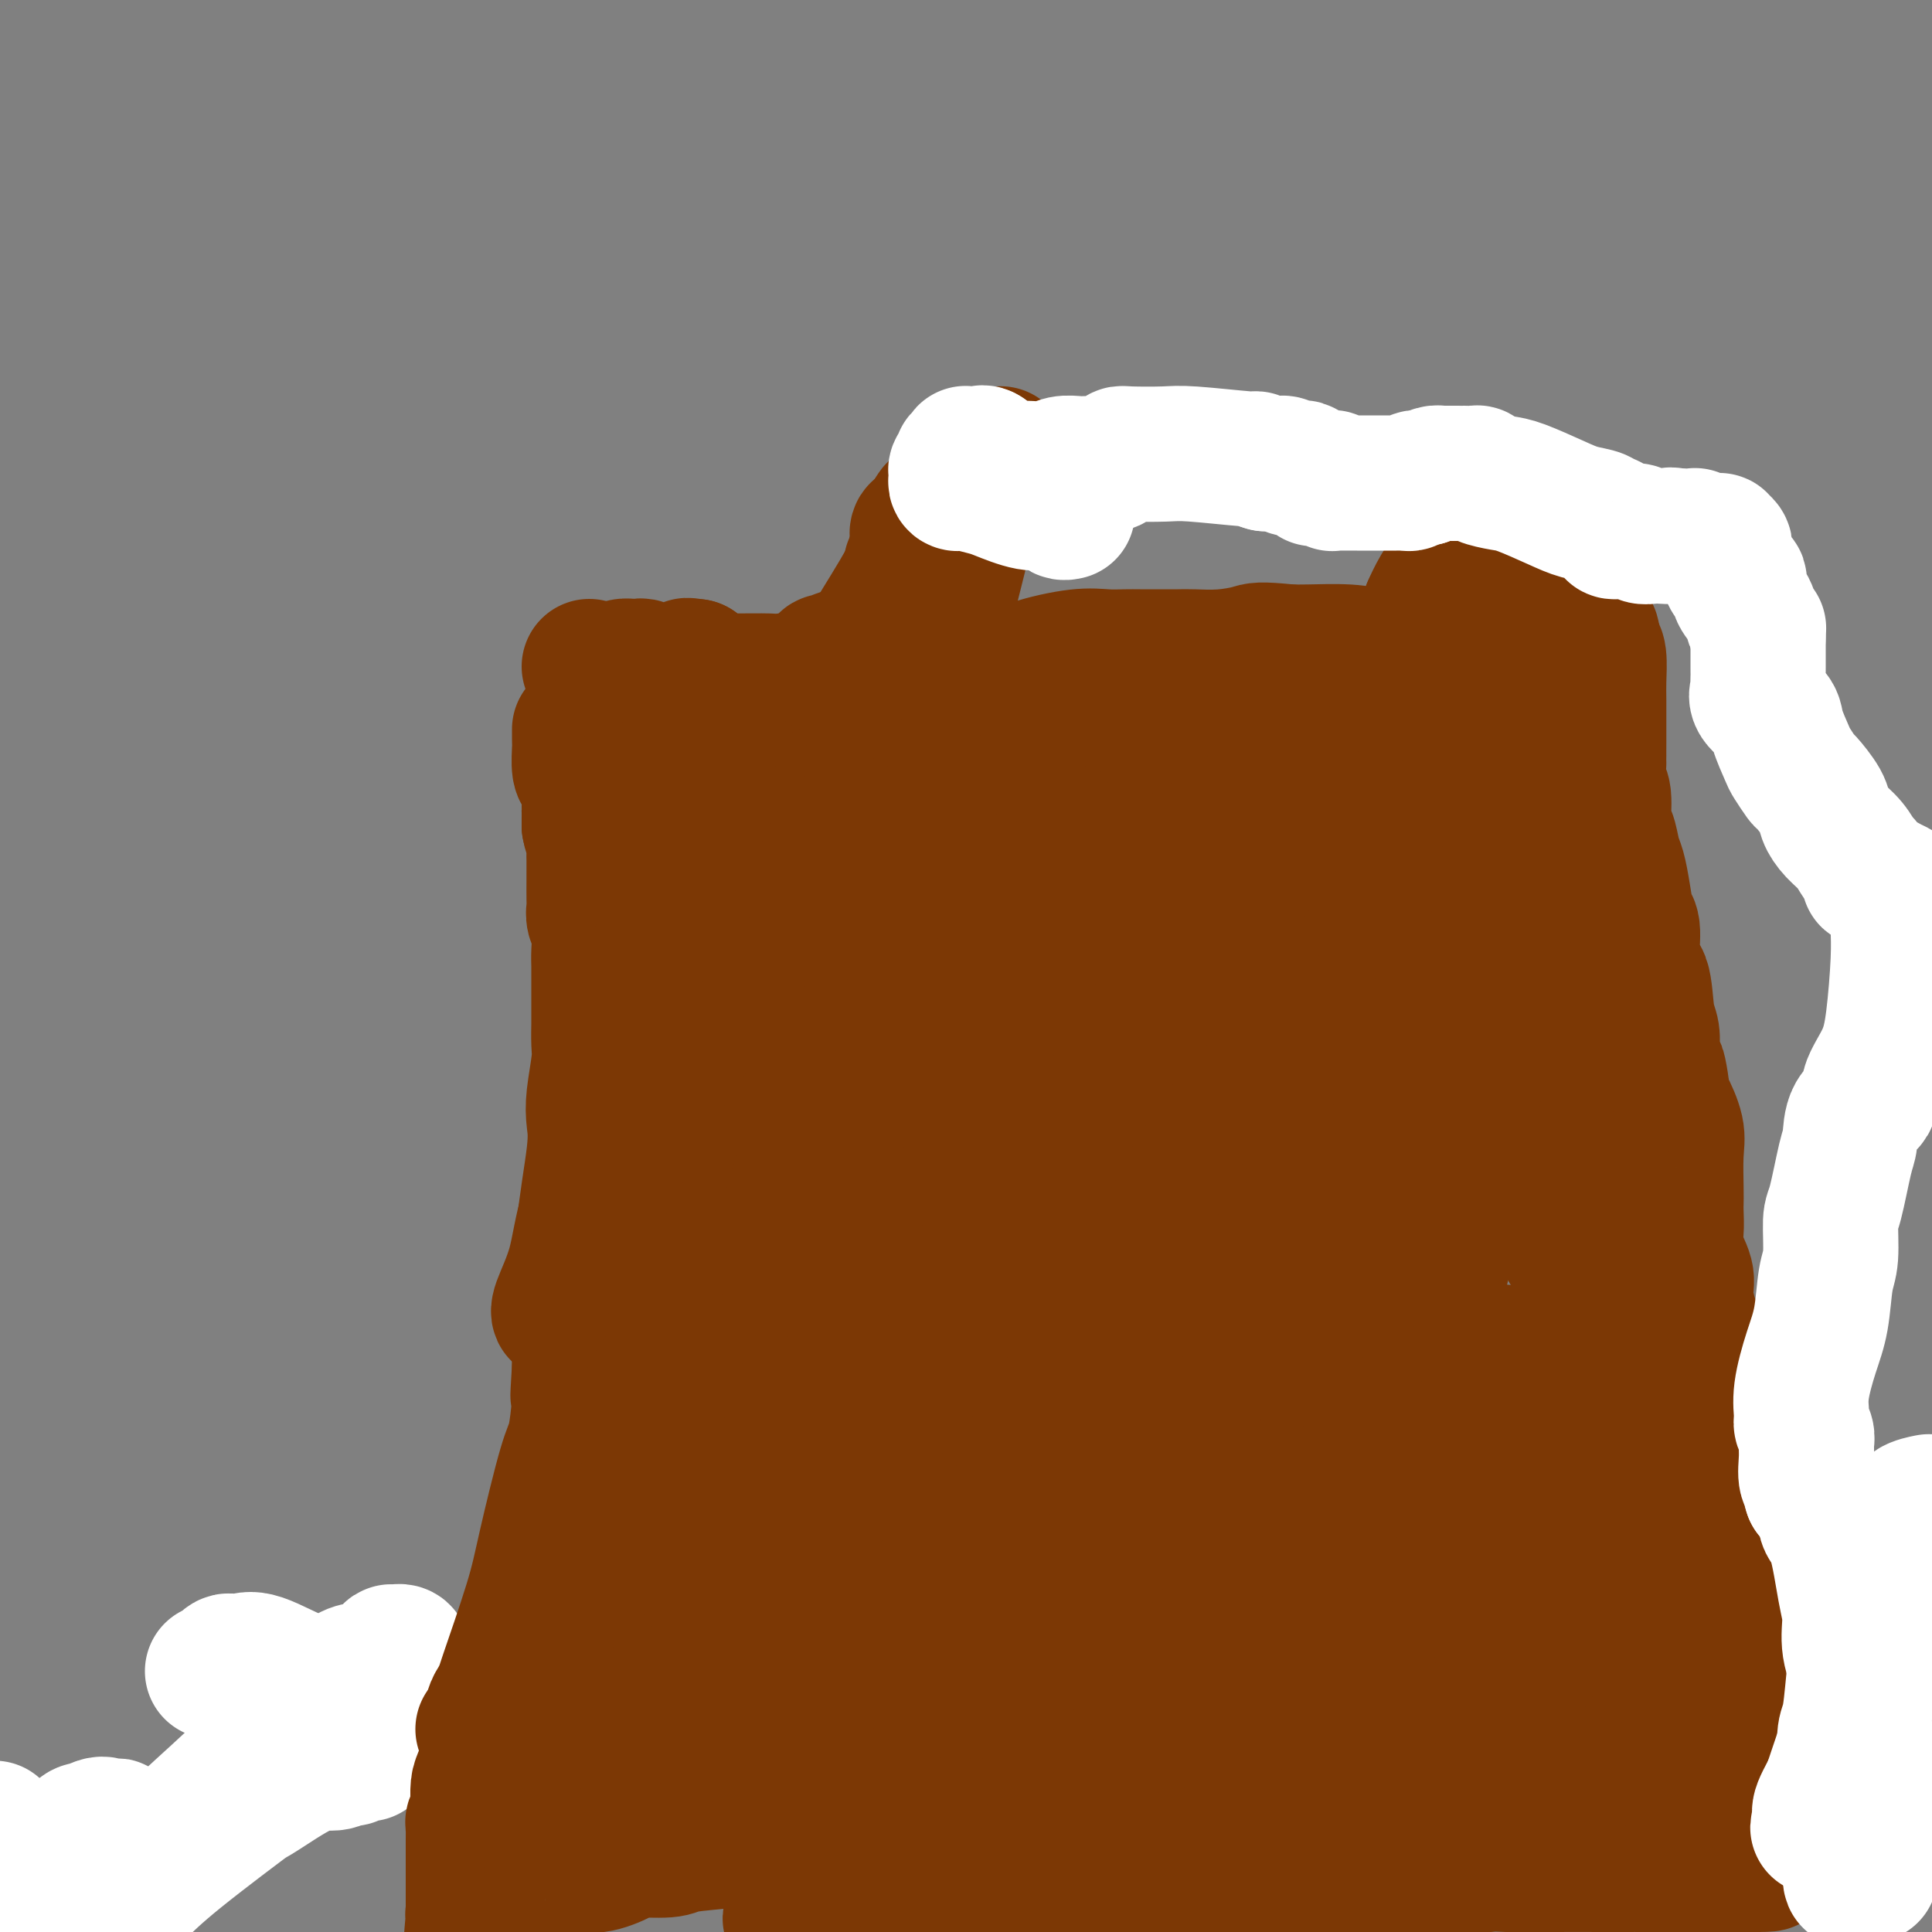 <svg viewBox='0 0 400 400' version='1.1' xmlns='http://www.w3.org/2000/svg' xmlns:xlink='http://www.w3.org/1999/xlink'><rect x="0" y="0" width="400" height="400" fill="#808080" stroke="none"/><g fill='none' stroke='#F37F89' stroke-width='4' stroke-linecap='round' stroke-linejoin='round'><path d='M51,352c0.000,0.000 0.100,0.100 0.1,0.1'/></g>
<g fill='none' stroke='#F37F89' stroke-width='28' stroke-linecap='round' stroke-linejoin='round'><path d='M50,347c0.000,0.000 0.100,0.100 0.1,0.1'/></g>
<g fill='none' stroke='#FFFFFF' stroke-width='28' stroke-linecap='round' stroke-linejoin='round'><path d='M44,346c0.335,0.083 0.670,0.167 1,0c0.330,-0.167 0.656,-0.584 1,-1c0.344,-0.416 0.705,-0.829 1,-1c0.295,-0.171 0.522,-0.098 1,0c0.478,0.098 1.205,0.221 2,0c0.795,-0.221 1.656,-0.787 4,0c2.344,0.787 6.169,2.927 9,4c2.831,1.073 4.666,1.079 7,2c2.334,0.921 5.166,2.758 7,4c1.834,1.242 2.671,1.891 3,2c0.329,0.109 0.150,-0.321 0,0c-0.150,0.321 -0.271,1.394 -1,2c-0.729,0.606 -2.065,0.745 -3,1c-0.935,0.255 -1.467,0.628 -2,1'/><path d='M74,360c-1.228,0.570 -1.299,-0.005 -2,0c-0.701,0.005 -2.033,0.590 -3,1c-0.967,0.410 -1.569,0.646 -2,1c-0.431,0.354 -0.691,0.828 -1,1c-0.309,0.172 -0.667,0.042 -1,0c-0.333,-0.042 -0.640,0.004 -1,0c-0.360,-0.004 -0.773,-0.057 -1,0c-0.227,0.057 -0.267,0.224 0,0c0.267,-0.224 0.841,-0.837 1,-1c0.159,-0.163 -0.096,0.126 1,-1c1.096,-1.126 3.545,-3.667 5,-5c1.455,-1.333 1.918,-1.457 3,-3c1.082,-1.543 2.785,-4.504 4,-6c1.215,-1.496 1.944,-1.525 3,-2c1.056,-0.475 2.440,-1.395 3,-2c0.560,-0.605 0.294,-0.895 0,-1c-0.294,-0.105 -0.618,-0.025 -1,0c-0.382,0.025 -0.822,-0.005 -1,0c-0.178,0.005 -0.093,0.044 -1,1c-0.907,0.956 -2.806,2.830 -4,3c-1.194,0.170 -1.685,-1.363 -6,2c-4.315,3.363 -12.456,11.623 -18,17c-5.544,5.377 -8.493,7.871 -14,13c-5.507,5.129 -13.574,12.894 -18,17c-4.426,4.106 -5.213,4.553 -6,5'/><path d='M18,398c-0.036,0.098 -0.072,0.195 0,0c0.072,-0.195 0.252,-0.683 3,-3c2.748,-2.317 8.063,-6.465 11,-9c2.937,-2.535 3.495,-3.458 6,-5c2.505,-1.542 6.957,-3.705 9,-5c2.043,-1.295 1.676,-1.724 2,-2c0.324,-0.276 1.339,-0.400 4,-2c2.661,-1.600 6.970,-4.676 10,-6c3.030,-1.324 4.783,-0.894 6,-1c1.217,-0.106 1.898,-0.746 2,-1c0.102,-0.254 -0.376,-0.120 0,0c0.376,0.120 1.607,0.228 2,0c0.393,-0.228 -0.052,-0.792 0,-1c0.052,-0.208 0.600,-0.059 1,0c0.400,0.059 0.651,0.030 1,0c0.349,-0.030 0.797,-0.059 1,0c0.203,0.059 0.162,0.207 0,0c-0.162,-0.207 -0.443,-0.770 -1,-1c-0.557,-0.230 -1.389,-0.128 -2,0c-0.611,0.128 -0.999,0.282 -3,1c-2.001,0.718 -5.614,2.000 -8,3c-2.386,1.000 -3.545,1.718 -8,5c-4.455,3.282 -12.204,9.127 -17,13c-4.796,3.873 -6.637,5.773 -9,8c-2.363,2.227 -5.246,4.779 -7,6c-1.754,1.221 -2.377,1.110 -3,1'/><path d='M14,399c-0.023,0.245 -0.045,0.491 0,0c0.045,-0.491 0.158,-1.717 0,-3c-0.158,-1.283 -0.586,-2.622 -1,-4c-0.414,-1.378 -0.812,-2.793 -1,-4c-0.188,-1.207 -0.165,-2.204 0,-3c0.165,-0.796 0.473,-1.389 1,-2c0.527,-0.611 1.272,-1.239 2,-2c0.728,-0.761 1.439,-1.654 2,-2c0.561,-0.346 0.973,-0.145 1,0c0.027,0.145 -0.329,0.235 0,0c0.329,-0.235 1.345,-0.795 2,-1c0.655,-0.205 0.951,-0.055 1,0c0.049,0.055 -0.147,0.015 0,0c0.147,-0.015 0.638,-0.004 1,0c0.362,0.004 0.595,0.002 1,0c0.405,-0.002 0.981,-0.003 1,0c0.019,0.003 -0.518,0.012 -1,0c-0.482,-0.012 -0.909,-0.043 -1,0c-0.091,0.043 0.153,0.161 0,0c-0.153,-0.161 -0.703,-0.600 -2,0c-1.297,0.600 -3.342,2.238 -5,3c-1.658,0.762 -2.930,0.649 -4,1c-1.070,0.351 -1.936,1.166 -3,2c-1.064,0.834 -2.324,1.688 -3,2c-0.676,0.312 -0.769,0.084 -1,0c-0.231,-0.084 -0.601,-0.023 -1,0c-0.399,0.023 -0.828,0.006 -1,0c-0.172,-0.006 -0.086,-0.003 0,0'/><path d='M2,386c-3.220,1.069 -0.770,-0.260 0,-1c0.770,-0.740 -0.139,-0.892 -1,-2c-0.861,-1.108 -1.675,-3.174 -2,-4c-0.325,-0.826 -0.163,-0.413 0,0'/></g>
<g fill='none' stroke='#7C3805' stroke-width='28' stroke-linecap='round' stroke-linejoin='round'><path d='M122,138c0.000,0.000 0.100,0.100 0.1,0.1'/><path d='M120,151c-0.000,0.340 -0.001,0.679 0,1c0.001,0.321 0.003,0.622 0,1c-0.003,0.378 -0.011,0.832 0,1c0.011,0.168 0.041,0.048 0,1c-0.041,0.952 -0.155,2.974 0,4c0.155,1.026 0.577,1.054 1,2c0.423,0.946 0.845,2.810 1,4c0.155,1.190 0.042,1.705 0,2c-0.042,0.295 -0.012,0.370 0,1c0.012,0.630 0.006,1.815 0,3'/><path d='M122,171c0.536,3.097 0.876,0.840 1,1c0.124,0.160 0.034,2.739 0,4c-0.034,1.261 -0.010,1.205 0,2c0.010,0.795 0.006,2.442 0,4c-0.006,1.558 -0.016,3.029 0,4c0.016,0.971 0.057,1.443 0,2c-0.057,0.557 -0.211,1.199 0,2c0.211,0.801 0.789,1.760 1,3c0.211,1.240 0.057,2.762 0,4c-0.057,1.238 -0.015,2.194 0,3c0.015,0.806 0.004,1.464 0,2c-0.004,0.536 -0.001,0.950 0,1c0.001,0.050 0.000,-0.264 0,0c-0.000,0.264 -0.000,1.104 0,2c0.000,0.896 -0.000,1.846 0,2c0.000,0.154 0.001,-0.489 0,0c-0.001,0.489 -0.004,2.111 0,3c0.004,0.889 0.015,1.045 0,2c-0.015,0.955 -0.054,2.711 0,4c0.054,1.289 0.203,2.113 0,4c-0.203,1.887 -0.757,4.836 -1,7c-0.243,2.164 -0.174,3.542 0,5c0.174,1.458 0.453,2.994 0,7c-0.453,4.006 -1.638,10.481 -2,15c-0.362,4.519 0.099,7.083 0,10c-0.099,2.917 -0.759,6.188 -1,8c-0.241,1.812 -0.065,2.166 0,3c0.065,0.834 0.017,2.148 0,3c-0.017,0.852 -0.005,1.244 0,2c0.005,0.756 0.002,1.878 0,3'/><path d='M120,283c-0.630,10.303 -0.207,4.560 0,3c0.207,-1.560 0.196,1.062 0,4c-0.196,2.938 -0.578,6.193 -1,8c-0.422,1.807 -0.883,2.167 -2,6c-1.117,3.833 -2.891,11.138 -4,16c-1.109,4.862 -1.555,7.280 -3,12c-1.445,4.720 -3.890,11.741 -5,15c-1.110,3.259 -0.886,2.755 -1,3c-0.114,0.245 -0.565,1.238 -1,2c-0.435,0.762 -0.855,1.293 -1,2c-0.145,0.707 -0.014,1.592 0,2c0.014,0.408 -0.087,0.340 0,1c0.087,0.660 0.363,2.048 0,4c-0.363,1.952 -1.365,4.470 -2,6c-0.635,1.530 -0.902,2.073 -1,3c-0.098,0.927 -0.025,2.237 0,3c0.025,0.763 0.003,0.978 0,1c-0.003,0.022 0.013,-0.149 0,0c-0.013,0.149 -0.056,0.617 0,1c0.056,0.383 0.211,0.679 0,1c-0.211,0.321 -0.789,0.666 -1,1c-0.211,0.334 -0.057,0.657 0,1c0.057,0.343 0.015,0.705 0,1c-0.015,0.295 -0.004,0.524 0,2c0.004,1.476 0.001,4.199 0,6c-0.001,1.801 -0.000,2.682 0,4c0.000,1.318 0.000,3.075 0,4c-0.000,0.925 -0.000,1.018 0,1c0.000,-0.018 0.000,-0.148 0,0c-0.000,0.148 -0.000,0.574 0,1'/><path d='M98,397c-0.619,6.805 -0.167,2.317 0,1c0.167,-1.317 0.049,0.538 0,1c-0.049,0.462 -0.028,-0.468 0,-1c0.028,-0.532 0.063,-0.667 0,-1c-0.063,-0.333 -0.223,-0.866 0,-1c0.223,-0.134 0.828,0.131 1,0c0.172,-0.131 -0.090,-0.658 0,-1c0.090,-0.342 0.530,-0.498 1,-1c0.470,-0.502 0.969,-1.348 2,-2c1.031,-0.652 2.592,-1.109 5,-2c2.408,-0.891 5.662,-2.214 8,-3c2.338,-0.786 3.761,-1.033 5,-1c1.239,0.033 2.293,0.346 4,0c1.707,-0.346 4.067,-1.349 5,-2c0.933,-0.651 0.438,-0.948 2,-1c1.562,-0.052 5.182,0.141 7,0c1.818,-0.141 1.836,-0.615 4,-1c2.164,-0.385 6.476,-0.681 9,-1c2.524,-0.319 3.262,-0.659 4,-1'/><path d='M155,380c8.084,-1.249 8.293,-0.870 11,-1c2.707,-0.130 7.911,-0.767 12,-1c4.089,-0.233 7.061,-0.062 9,0c1.939,0.062 2.844,0.017 4,0c1.156,-0.017 2.561,-0.004 3,0c0.439,0.004 -0.090,0.001 0,0c0.090,-0.001 0.798,-0.000 1,0c0.202,0.000 -0.101,0.000 0,0c0.101,-0.000 0.606,0.000 1,0c0.394,-0.000 0.678,-0.001 1,0c0.322,0.001 0.681,0.004 1,0c0.319,-0.004 0.596,-0.015 1,0c0.404,0.015 0.935,0.057 1,0c0.065,-0.057 -0.335,-0.211 0,0c0.335,0.211 1.405,0.789 2,1c0.595,0.211 0.717,0.055 1,0c0.283,-0.055 0.729,-0.011 1,0c0.271,0.011 0.368,-0.013 1,0c0.632,0.013 1.801,0.064 2,0c0.199,-0.064 -0.570,-0.241 0,0c0.570,0.241 2.479,0.901 3,1c0.521,0.099 -0.347,-0.362 1,0c1.347,0.362 4.910,1.546 7,2c2.090,0.454 2.707,0.178 3,0c0.293,-0.178 0.264,-0.258 2,0c1.736,0.258 5.239,0.853 7,1c1.761,0.147 1.782,-0.153 3,0c1.218,0.153 3.634,0.758 5,1c1.366,0.242 1.683,0.121 2,0'/><path d='M240,384c6.794,1.094 3.778,0.829 3,1c-0.778,0.171 0.681,0.778 3,1c2.319,0.222 5.496,0.059 7,0c1.504,-0.059 1.334,-0.012 3,0c1.666,0.012 5.167,-0.010 9,0c3.833,0.010 7.998,0.051 10,0c2.002,-0.051 1.842,-0.196 4,0c2.158,0.196 6.633,0.732 10,1c3.367,0.268 5.626,0.268 9,0c3.374,-0.268 7.863,-0.804 10,-1c2.137,-0.196 1.923,-0.054 4,0c2.077,0.054 6.446,0.018 10,0c3.554,-0.018 6.294,-0.019 9,0c2.706,0.019 5.379,0.057 7,0c1.621,-0.057 2.189,-0.208 3,0c0.811,0.208 1.867,0.774 3,1c1.133,0.226 2.345,0.113 3,0c0.655,-0.113 0.752,-0.226 1,0c0.248,0.226 0.647,0.793 1,1c0.353,0.207 0.662,0.056 1,0c0.338,-0.056 0.707,-0.015 1,0c0.293,0.015 0.509,0.005 1,0c0.491,-0.005 1.256,-0.004 2,0c0.744,0.004 1.467,0.011 2,0c0.533,-0.011 0.875,-0.042 1,0c0.125,0.042 0.034,0.156 0,0c-0.034,-0.156 -0.009,-0.580 0,-1c0.009,-0.420 0.003,-0.834 0,-1c-0.003,-0.166 -0.001,-0.083 0,0'/><path d='M357,386c18.082,0.149 4.789,-0.480 0,-1c-4.789,-0.520 -1.072,-0.931 0,-1c1.072,-0.069 -0.501,0.205 -1,0c-0.499,-0.205 0.077,-0.889 0,-1c-0.077,-0.111 -0.805,0.352 -1,0c-0.195,-0.352 0.144,-1.518 0,-2c-0.144,-0.482 -0.771,-0.279 -1,-3c-0.229,-2.721 -0.061,-8.366 0,-12c0.061,-3.634 0.016,-5.258 0,-10c-0.016,-4.742 -0.004,-12.601 0,-17c0.004,-4.399 -0.002,-5.339 0,-9c0.002,-3.661 0.012,-10.045 0,-14c-0.012,-3.955 -0.045,-5.483 0,-8c0.045,-2.517 0.167,-6.023 0,-10c-0.167,-3.977 -0.623,-8.427 -1,-11c-0.377,-2.573 -0.673,-3.271 -1,-5c-0.327,-1.729 -0.684,-4.489 -1,-6c-0.316,-1.511 -0.593,-1.771 -1,-3c-0.407,-1.229 -0.946,-3.425 -1,-5c-0.054,-1.575 0.378,-2.530 0,-4c-0.378,-1.470 -1.565,-3.457 -2,-5c-0.435,-1.543 -0.117,-2.643 0,-4c0.117,-1.357 0.033,-2.973 0,-4c-0.033,-1.027 -0.016,-1.466 0,-2c0.016,-0.534 0.029,-1.162 0,-3c-0.029,-1.838 -0.101,-4.884 0,-7c0.101,-2.116 0.373,-3.300 0,-5c-0.373,-1.700 -1.392,-3.914 -2,-5c-0.608,-1.086 -0.804,-1.043 -1,-1'/><path d='M344,228c-1.503,-11.465 -0.259,-5.128 0,-3c0.259,2.128 -0.466,0.046 -1,-1c-0.534,-1.046 -0.875,-1.055 -1,-1c-0.125,0.055 -0.033,0.173 0,0c0.033,-0.173 0.009,-0.639 0,-1c-0.009,-0.361 -0.001,-0.617 0,-1c0.001,-0.383 -0.003,-0.892 0,-1c0.003,-0.108 0.013,0.184 0,0c-0.013,-0.184 -0.050,-0.845 0,-2c0.050,-1.155 0.186,-2.803 0,-4c-0.186,-1.197 -0.694,-1.942 -1,-4c-0.306,-2.058 -0.411,-5.427 -1,-7c-0.589,-1.573 -1.663,-1.349 -2,-3c-0.337,-1.651 0.064,-5.178 0,-7c-0.064,-1.822 -0.594,-1.939 -1,-3c-0.406,-1.061 -0.687,-3.067 -1,-5c-0.313,-1.933 -0.657,-3.792 -1,-5c-0.343,-1.208 -0.684,-1.763 -1,-3c-0.316,-1.237 -0.606,-3.155 -1,-4c-0.394,-0.845 -0.890,-0.616 -1,-2c-0.110,-1.384 0.167,-4.382 0,-6c-0.167,-1.618 -0.777,-1.857 -1,-3c-0.223,-1.143 -0.060,-3.189 0,-4c0.060,-0.811 0.016,-0.387 0,-1c-0.016,-0.613 -0.005,-2.262 0,-3c0.005,-0.738 0.002,-0.565 0,-1c-0.002,-0.435 -0.003,-1.478 0,-3c0.003,-1.522 0.011,-3.521 0,-5c-0.011,-1.479 -0.041,-2.437 0,-4c0.041,-1.563 0.155,-3.732 0,-5c-0.155,-1.268 -0.577,-1.634 -1,-2'/><path d='M330,134c-0.399,-4.801 -0.897,-2.803 -1,-2c-0.103,0.803 0.189,0.410 0,0c-0.189,-0.410 -0.859,-0.838 -1,-1c-0.141,-0.162 0.248,-0.057 0,0c-0.248,0.057 -1.132,0.068 -2,0c-0.868,-0.068 -1.719,-0.214 -2,0c-0.281,0.214 0.009,0.790 0,1c-0.009,0.210 -0.316,0.056 -1,0c-0.684,-0.056 -1.745,-0.012 -2,0c-0.255,0.012 0.295,-0.008 0,0c-0.295,0.008 -1.435,0.045 -2,0c-0.565,-0.045 -0.556,-0.171 -1,0c-0.444,0.171 -1.343,0.641 -2,1c-0.657,0.359 -1.072,0.608 -2,1c-0.928,0.392 -2.369,0.927 -3,1c-0.631,0.073 -0.453,-0.317 -1,0c-0.547,0.317 -1.819,1.340 -3,2c-1.181,0.660 -2.271,0.958 -3,1c-0.729,0.042 -1.098,-0.171 -2,0c-0.902,0.171 -2.336,0.726 -3,1c-0.664,0.274 -0.559,0.265 -1,0c-0.441,-0.265 -1.427,-0.788 -2,-1c-0.573,-0.212 -0.732,-0.112 -1,0c-0.268,0.112 -0.644,0.236 -1,0c-0.356,-0.236 -0.693,-0.834 -1,-1c-0.307,-0.166 -0.585,0.099 -2,0c-1.415,-0.099 -3.967,-0.563 -6,-1c-2.033,-0.437 -3.547,-0.849 -6,-1c-2.453,-0.151 -5.844,-0.043 -8,0c-2.156,0.043 -3.078,0.022 -4,0'/><path d='M267,135c-6.486,-0.679 -6.702,-0.378 -8,0c-1.298,0.378 -3.677,0.833 -6,1c-2.323,0.167 -4.588,0.045 -6,0c-1.412,-0.045 -1.969,-0.012 -3,0c-1.031,0.012 -2.536,0.002 -4,0c-1.464,-0.002 -2.888,0.005 -4,0c-1.112,-0.005 -1.912,-0.023 -3,0c-1.088,0.023 -2.465,0.086 -4,0c-1.535,-0.086 -3.230,-0.319 -6,0c-2.770,0.319 -6.616,1.192 -9,2c-2.384,0.808 -3.305,1.551 -5,2c-1.695,0.449 -4.165,0.604 -6,1c-1.835,0.396 -3.034,1.031 -5,1c-1.966,-0.031 -4.698,-0.729 -6,-1c-1.302,-0.271 -1.174,-0.114 -2,0c-0.826,0.114 -2.607,0.185 -4,0c-1.393,-0.185 -2.399,-0.625 -3,-1c-0.601,-0.375 -0.797,-0.686 -1,-1c-0.203,-0.314 -0.415,-0.631 -1,-1c-0.585,-0.369 -1.545,-0.790 -2,-1c-0.455,-0.210 -0.406,-0.210 -1,0c-0.594,0.210 -1.832,0.631 -3,1c-1.168,0.369 -2.268,0.687 -3,1c-0.732,0.313 -1.096,0.619 -3,1c-1.904,0.381 -5.346,0.835 -7,1c-1.654,0.165 -1.518,0.042 -3,0c-1.482,-0.042 -4.582,-0.003 -6,0c-1.418,0.003 -1.153,-0.030 -2,0c-0.847,0.030 -2.805,0.123 -4,0c-1.195,-0.123 -1.627,-0.464 -2,-1c-0.373,-0.536 -0.686,-1.268 -1,-2'/><path d='M144,138c-2.950,-0.447 -1.326,-0.063 -1,0c0.326,0.063 -0.647,-0.194 -1,0c-0.353,0.194 -0.087,0.840 0,1c0.087,0.160 -0.003,-0.167 0,0c0.003,0.167 0.101,0.829 0,1c-0.101,0.171 -0.402,-0.150 -1,0c-0.598,0.150 -1.493,0.772 -2,1c-0.507,0.228 -0.626,0.061 -1,0c-0.374,-0.061 -1.004,-0.015 -2,0c-0.996,0.015 -2.358,0.001 -3,0c-0.642,-0.001 -0.564,0.011 -1,0c-0.436,-0.011 -1.387,-0.045 -2,0c-0.613,0.045 -0.890,0.170 -1,0c-0.110,-0.170 -0.055,-0.634 0,-1c0.055,-0.366 0.110,-0.635 0,-1c-0.110,-0.365 -0.384,-0.826 0,-1c0.384,-0.174 1.425,-0.061 2,0c0.575,0.061 0.684,0.069 1,0c0.316,-0.069 0.837,-0.215 1,0c0.163,0.215 -0.034,0.790 1,1c1.034,0.210 3.300,0.054 4,0c0.700,-0.054 -0.166,-0.007 0,0c0.166,0.007 1.365,-0.026 2,0c0.635,0.026 0.706,0.110 1,0c0.294,-0.110 0.810,-0.414 1,0c0.190,0.414 0.054,1.547 0,2c-0.054,0.453 -0.027,0.227 0,0'/><path d='M142,141c1.951,1.048 0.328,2.167 0,3c-0.328,0.833 0.640,1.379 1,3c0.360,1.621 0.113,4.317 0,7c-0.113,2.683 -0.092,5.352 0,9c0.092,3.648 0.254,8.276 0,11c-0.254,2.724 -0.925,3.543 -2,6c-1.075,2.457 -2.556,6.552 -3,9c-0.444,2.448 0.148,3.249 0,4c-0.148,0.751 -1.035,1.453 -2,5c-0.965,3.547 -2.007,9.937 -3,15c-0.993,5.063 -1.937,8.797 -4,15c-2.063,6.203 -5.243,14.876 -7,21c-1.757,6.124 -2.089,9.698 -3,13c-0.911,3.302 -2.400,6.331 -3,8c-0.600,1.669 -0.312,1.977 0,2c0.312,0.023 0.648,-0.240 1,-1c0.352,-0.760 0.722,-2.017 1,-3c0.278,-0.983 0.465,-1.692 1,-3c0.535,-1.308 1.419,-3.215 2,-6c0.581,-2.785 0.859,-6.450 5,-17c4.141,-10.550 12.147,-27.986 19,-43c6.853,-15.014 12.555,-27.606 20,-41c7.445,-13.394 16.632,-27.590 21,-35c4.368,-7.410 3.916,-8.032 4,-9c0.084,-0.968 0.703,-2.280 1,-3c0.297,-0.720 0.272,-0.848 0,-1c-0.272,-0.152 -0.792,-0.329 -1,0c-0.208,0.329 -0.104,1.165 0,2'/><path d='M190,112c7.030,-13.169 2.106,-2.592 0,2c-2.106,4.592 -1.394,3.199 -1,3c0.394,-0.199 0.468,0.797 0,3c-0.468,2.203 -1.479,5.614 -2,8c-0.521,2.386 -0.550,3.748 -2,10c-1.450,6.252 -4.319,17.393 -7,25c-2.681,7.607 -5.173,11.678 -9,21c-3.827,9.322 -8.990,23.893 -12,32c-3.010,8.107 -3.868,9.749 -5,17c-1.132,7.251 -2.538,20.112 -4,29c-1.462,8.888 -2.981,13.803 -4,20c-1.019,6.197 -1.540,13.674 -3,23c-1.460,9.326 -3.859,20.499 -5,27c-1.141,6.501 -1.022,8.329 -1,10c0.022,1.671 -0.051,3.187 0,4c0.051,0.813 0.226,0.925 0,1c-0.226,0.075 -0.852,0.112 -1,0c-0.148,-0.112 0.183,-0.374 0,-1c-0.183,-0.626 -0.879,-1.618 -1,-3c-0.121,-1.382 0.332,-3.154 0,-4c-0.332,-0.846 -1.448,-0.764 0,-12c1.448,-11.236 5.459,-33.788 9,-51c3.541,-17.212 6.612,-29.083 10,-43c3.388,-13.917 7.092,-29.879 9,-38c1.908,-8.121 2.018,-8.401 3,-11c0.982,-2.599 2.836,-7.518 4,-10c1.164,-2.482 1.638,-2.527 5,-9c3.362,-6.473 9.613,-19.374 14,-29c4.387,-9.626 6.912,-15.976 9,-21c2.088,-5.024 3.739,-8.721 5,-11c1.261,-2.279 2.130,-3.139 3,-4'/><path d='M204,100c6.213,-12.622 1.746,-2.178 0,2c-1.746,4.178 -0.771,2.090 -1,2c-0.229,-0.090 -1.662,1.818 -3,6c-1.338,4.182 -2.581,10.637 -4,15c-1.419,4.363 -3.014,6.636 -5,11c-1.986,4.364 -4.362,10.821 -8,18c-3.638,7.179 -8.536,15.080 -12,22c-3.464,6.920 -5.494,12.859 -7,17c-1.506,4.141 -2.490,6.482 -5,14c-2.510,7.518 -6.547,20.211 -9,29c-2.453,8.789 -3.321,13.674 -5,19c-1.679,5.326 -4.168,11.094 -6,17c-1.832,5.906 -3.009,11.951 -4,15c-0.991,3.049 -1.798,3.103 -2,5c-0.202,1.897 0.202,5.636 0,9c-0.202,3.364 -1.009,6.351 -3,13c-1.991,6.649 -5.164,16.959 -7,24c-1.836,7.041 -2.334,10.813 -3,14c-0.666,3.187 -1.499,5.789 -2,7c-0.501,1.211 -0.671,1.032 -1,1c-0.329,-0.032 -0.819,0.084 -1,0c-0.181,-0.084 -0.055,-0.368 0,-1c0.055,-0.632 0.038,-1.612 0,-3c-0.038,-1.388 -0.097,-3.185 0,-6c0.097,-2.815 0.351,-6.650 2,-16c1.649,-9.350 4.694,-24.215 7,-34c2.306,-9.785 3.872,-14.489 6,-22c2.128,-7.511 4.818,-17.828 6,-23c1.182,-5.172 0.857,-5.200 1,-6c0.143,-0.800 0.755,-2.371 1,-3c0.245,-0.629 0.122,-0.314 0,0'/><path d='M139,246c3.244,-13.510 0.855,-3.283 0,1c-0.855,4.283 -0.176,2.624 0,2c0.176,-0.624 -0.152,-0.212 0,2c0.152,2.212 0.785,6.226 1,9c0.215,2.774 0.012,4.309 0,9c-0.012,4.691 0.168,12.539 0,17c-0.168,4.461 -0.685,5.533 -2,10c-1.315,4.467 -3.430,12.327 -5,18c-1.570,5.673 -2.596,9.159 -4,14c-1.404,4.841 -3.185,11.037 -4,15c-0.815,3.963 -0.665,5.694 -1,7c-0.335,1.306 -1.155,2.187 -2,3c-0.845,0.813 -1.715,1.559 -2,2c-0.285,0.441 0.017,0.578 0,1c-0.017,0.422 -0.352,1.129 -1,2c-0.648,0.871 -1.610,1.906 -3,4c-1.390,2.094 -3.210,5.245 -4,7c-0.790,1.755 -0.552,2.112 -1,3c-0.448,0.888 -1.584,2.305 -2,3c-0.416,0.695 -0.111,0.667 0,1c0.111,0.333 0.030,1.028 0,1c-0.030,-0.028 -0.008,-0.777 0,-1c0.008,-0.223 0.002,0.081 0,0c-0.002,-0.081 -0.001,-0.548 0,-1c0.001,-0.452 0.000,-0.891 0,-1c-0.000,-0.109 -0.000,0.112 0,0c0.000,-0.112 0.000,-0.556 0,-1'/><path d='M109,373c-2.369,3.558 -0.790,0.953 0,0c0.790,-0.953 0.792,-0.255 1,0c0.208,0.255 0.622,0.068 1,0c0.378,-0.068 0.721,-0.018 1,0c0.279,0.018 0.495,0.004 1,0c0.505,-0.004 1.300,0.001 2,0c0.700,-0.001 1.304,-0.008 3,0c1.696,0.008 4.482,0.030 6,0c1.518,-0.030 1.767,-0.114 6,0c4.233,0.114 12.449,0.424 17,1c4.551,0.576 5.436,1.419 8,2c2.564,0.581 6.806,0.902 9,1c2.194,0.098 2.341,-0.025 3,0c0.659,0.025 1.829,0.200 3,0c1.171,-0.200 2.342,-0.775 3,-1c0.658,-0.225 0.802,-0.099 1,0c0.198,0.099 0.451,0.170 1,0c0.549,-0.170 1.392,-0.580 2,-1c0.608,-0.420 0.979,-0.848 1,-1c0.021,-0.152 -0.307,-0.027 0,0c0.307,0.027 1.249,-0.045 2,0c0.751,0.045 1.310,0.208 2,0c0.690,-0.208 1.511,-0.785 2,-1c0.489,-0.215 0.647,-0.068 1,0c0.353,0.068 0.903,0.057 2,0c1.097,-0.057 2.742,-0.159 4,0c1.258,0.159 2.129,0.580 3,1'/><path d='M194,374c4.941,-0.524 2.295,-0.336 2,0c-0.295,0.336 1.763,0.818 3,1c1.237,0.182 1.653,0.064 2,0c0.347,-0.064 0.626,-0.074 1,0c0.374,0.074 0.842,0.233 1,0c0.158,-0.233 0.004,-0.858 0,-1c-0.004,-0.142 0.142,0.200 0,0c-0.142,-0.200 -0.572,-0.941 -1,-1c-0.428,-0.059 -0.856,0.566 -2,0c-1.144,-0.566 -3.006,-2.322 -4,-3c-0.994,-0.678 -1.120,-0.276 -4,-1c-2.880,-0.724 -8.514,-2.572 -14,-4c-5.486,-1.428 -10.823,-2.436 -19,-4c-8.177,-1.564 -19.194,-3.684 -27,-5c-7.806,-1.316 -12.399,-1.827 -15,-2c-2.601,-0.173 -3.208,-0.008 -5,0c-1.792,0.008 -4.767,-0.142 -6,0c-1.233,0.142 -0.723,0.577 -1,1c-0.277,0.423 -1.342,0.835 -2,1c-0.658,0.165 -0.911,0.083 -1,0c-0.089,-0.083 -0.014,-0.166 0,0c0.014,0.166 -0.032,0.580 0,1c0.032,0.420 0.143,0.844 0,1c-0.143,0.156 -0.538,0.042 -1,0c-0.462,-0.042 -0.989,-0.012 -1,0c-0.011,0.012 0.495,0.006 1,0'/><path d='M101,358c-0.667,0.618 0.165,0.163 1,0c0.835,-0.163 1.674,-0.034 2,0c0.326,0.034 0.138,-0.029 1,0c0.862,0.029 2.774,0.148 5,0c2.226,-0.148 4.766,-0.562 6,-1c1.234,-0.438 1.161,-0.900 3,-1c1.839,-0.100 5.590,0.161 9,0c3.410,-0.161 6.478,-0.744 10,-1c3.522,-0.256 7.498,-0.184 10,0c2.502,0.184 3.529,0.479 6,0c2.471,-0.479 6.386,-1.733 10,-2c3.614,-0.267 6.927,0.453 9,1c2.073,0.547 2.904,0.923 4,1c1.096,0.077 2.455,-0.144 4,0c1.545,0.144 3.274,0.651 6,1c2.726,0.349 6.449,0.538 9,1c2.551,0.462 3.930,1.196 7,2c3.070,0.804 7.832,1.679 11,2c3.168,0.321 4.742,0.087 6,0c1.258,-0.087 2.200,-0.026 3,0c0.800,0.026 1.456,0.016 2,0c0.544,-0.016 0.974,-0.038 2,0c1.026,0.038 2.649,0.136 3,0c0.351,-0.136 -0.568,-0.505 0,-1c0.568,-0.495 2.623,-1.116 3,-1c0.377,0.116 -0.924,0.967 1,0c1.924,-0.967 7.074,-3.754 10,-5c2.926,-1.246 3.630,-0.953 5,-1c1.370,-0.047 3.407,-0.436 5,-1c1.593,-0.564 2.741,-1.304 4,-2c1.259,-0.696 2.630,-1.348 4,-2'/><path d='M262,348c4.997,-2.149 1.489,-1.021 1,-1c-0.489,0.021 2.042,-1.066 4,-2c1.958,-0.934 3.344,-1.714 4,-2c0.656,-0.286 0.582,-0.079 1,0c0.418,0.079 1.326,0.028 2,0c0.674,-0.028 1.112,-0.034 2,0c0.888,0.034 2.226,0.106 3,0c0.774,-0.106 0.984,-0.392 2,0c1.016,0.392 2.836,1.462 4,2c1.164,0.538 1.670,0.543 4,1c2.330,0.457 6.483,1.366 9,2c2.517,0.634 3.400,0.992 4,1c0.600,0.008 0.919,-0.334 2,0c1.081,0.334 2.924,1.344 4,2c1.076,0.656 1.387,0.958 2,1c0.613,0.042 1.530,-0.177 2,0c0.470,0.177 0.492,0.751 1,1c0.508,0.249 1.500,0.175 2,0c0.500,-0.175 0.507,-0.451 1,0c0.493,0.451 1.473,1.627 2,2c0.527,0.373 0.601,-0.058 2,0c1.399,0.058 4.122,0.604 7,1c2.878,0.396 5.910,0.643 8,1c2.090,0.357 3.240,0.825 5,1c1.760,0.175 4.132,0.058 6,0c1.868,-0.058 3.233,-0.056 4,0c0.767,0.056 0.938,0.167 1,0c0.062,-0.167 0.017,-0.612 0,-1c-0.017,-0.388 -0.004,-0.720 0,-1c0.004,-0.280 0.001,-0.509 0,-1c-0.001,-0.491 -0.001,-1.246 0,-2'/><path d='M351,353c0.088,-1.011 -0.192,-1.038 0,-1c0.192,0.038 0.856,0.142 3,-1c2.144,-1.142 5.769,-3.529 8,-5c2.231,-1.471 3.067,-2.026 5,-3c1.933,-0.974 4.963,-2.366 7,-3c2.037,-0.634 3.081,-0.511 4,0c0.919,0.511 1.712,1.409 2,2c0.288,0.591 0.070,0.875 0,1c-0.070,0.125 0.007,0.090 0,0c-0.007,-0.090 -0.097,-0.235 0,0c0.097,0.235 0.380,0.849 0,1c-0.380,0.151 -1.425,-0.162 -2,0c-0.575,0.162 -0.682,0.799 -2,1c-1.318,0.201 -3.849,-0.034 -5,0c-1.151,0.034 -0.923,0.336 -2,1c-1.077,0.664 -3.459,1.690 -5,2c-1.541,0.310 -2.243,-0.095 -4,0c-1.757,0.095 -4.571,0.691 -6,1c-1.429,0.309 -1.472,0.330 -7,1c-5.528,0.670 -16.539,1.989 -23,3c-6.461,1.011 -8.371,1.715 -14,3c-5.629,1.285 -14.976,3.151 -21,4c-6.024,0.849 -8.723,0.683 -11,1c-2.277,0.317 -4.130,1.119 -7,2c-2.870,0.881 -6.755,1.841 -9,2c-2.245,0.159 -2.850,-0.482 -5,0c-2.150,0.482 -5.847,2.088 -9,3c-3.153,0.912 -5.763,1.131 -8,2c-2.237,0.869 -4.102,2.388 -5,3c-0.898,0.612 -0.828,0.318 -2,1c-1.172,0.682 -3.586,2.341 -6,4'/><path d='M227,378c-4.871,2.707 -2.048,2.973 -4,5c-1.952,2.027 -8.679,5.815 -13,9c-4.321,3.185 -6.234,5.767 -9,7c-2.766,1.233 -6.383,1.116 -10,1'/><path d='M182,397c0.477,0.414 0.954,0.829 0,0c-0.954,-0.829 -3.339,-2.901 -4,-4c-0.661,-1.099 0.400,-1.227 0,-2c-0.400,-0.773 -2.263,-2.193 -3,-3c-0.737,-0.807 -0.347,-1.000 0,-1c0.347,0.000 0.653,0.194 1,0c0.347,-0.194 0.735,-0.776 1,-1c0.265,-0.224 0.409,-0.091 1,0c0.591,0.091 1.631,0.140 2,0c0.369,-0.140 0.067,-0.468 2,0c1.933,0.468 6.103,1.733 8,3c1.897,1.267 1.523,2.536 3,3c1.477,0.464 4.805,0.124 6,0c1.195,-0.124 0.256,-0.033 1,0c0.744,0.033 3.170,0.009 5,0c1.830,-0.009 3.064,-0.002 6,0c2.936,0.002 7.573,0.001 10,0c2.427,-0.001 2.642,-0.000 6,0c3.358,0.000 9.858,0.000 15,0c5.142,-0.000 8.925,-0.001 11,0c2.075,0.001 2.443,0.004 5,0c2.557,-0.004 7.305,-0.016 11,0c3.695,0.016 6.338,0.059 8,0c1.662,-0.059 2.343,-0.219 3,0c0.657,0.219 1.289,0.816 2,0c0.711,-0.816 1.500,-3.044 2,-4c0.500,-0.956 0.711,-0.640 1,-1c0.289,-0.360 0.655,-1.395 1,-2c0.345,-0.605 0.670,-0.778 1,-1c0.330,-0.222 0.666,-0.492 1,-1c0.334,-0.508 0.667,-1.254 1,-2'/><path d='M289,381c1.506,-2.183 0.771,-2.142 1,-3c0.229,-0.858 1.424,-2.616 3,-4c1.576,-1.384 3.535,-2.395 5,-4c1.465,-1.605 2.437,-3.803 3,-5c0.563,-1.197 0.716,-1.393 1,-2c0.284,-0.607 0.700,-1.626 1,-2c0.300,-0.374 0.484,-0.104 1,0c0.516,0.104 1.365,0.041 2,0c0.635,-0.041 1.055,-0.060 1,0c-0.055,0.060 -0.585,0.197 1,0c1.585,-0.197 5.285,-0.730 7,-1c1.715,-0.270 1.446,-0.279 3,0c1.554,0.279 4.932,0.846 7,1c2.068,0.154 2.827,-0.103 4,0c1.173,0.103 2.759,0.567 4,1c1.241,0.433 2.137,0.834 3,1c0.863,0.166 1.693,0.097 2,0c0.307,-0.097 0.090,-0.222 0,0c-0.090,0.222 -0.052,0.793 0,1c0.052,0.207 0.118,0.051 0,0c-0.118,-0.051 -0.418,0.002 -1,0c-0.582,-0.002 -1.444,-0.060 -2,0c-0.556,0.060 -0.807,0.237 -2,0c-1.193,-0.237 -3.330,-0.888 -4,-1c-0.670,-0.112 0.127,0.316 -1,0c-1.127,-0.316 -4.179,-1.376 -7,-2c-2.821,-0.624 -5.410,-0.812 -8,-1'/><path d='M313,360c-4.109,-0.691 -2.881,-0.917 -4,-1c-1.119,-0.083 -4.586,-0.023 -7,0c-2.414,0.023 -3.775,0.010 -5,0c-1.225,-0.010 -2.314,-0.018 -3,0c-0.686,0.018 -0.969,0.061 -1,0c-0.031,-0.061 0.192,-0.227 0,0c-0.192,0.227 -0.797,0.845 -1,1c-0.203,0.155 -0.002,-0.154 0,0c0.002,0.154 -0.193,0.771 0,1c0.193,0.229 0.776,0.072 1,0c0.224,-0.072 0.091,-0.057 0,0c-0.091,0.057 -0.139,0.155 1,0c1.139,-0.155 3.465,-0.565 4,-1c0.535,-0.435 -0.722,-0.897 0,-2c0.722,-1.103 3.422,-2.847 5,-4c1.578,-1.153 2.033,-1.715 4,-4c1.967,-2.285 5.445,-6.295 8,-10c2.555,-3.705 4.187,-7.107 6,-10c1.813,-2.893 3.808,-5.279 6,-11c2.192,-5.721 4.581,-14.777 6,-20c1.419,-5.223 1.870,-6.613 2,-9c0.130,-2.387 -0.059,-5.770 0,-8c0.059,-2.230 0.368,-3.306 0,-5c-0.368,-1.694 -1.411,-4.005 -2,-6c-0.589,-1.995 -0.724,-3.676 -2,-7c-1.276,-3.324 -3.692,-8.293 -5,-11c-1.308,-2.707 -1.506,-3.152 -2,-4c-0.494,-0.848 -1.284,-2.099 -2,-3c-0.716,-0.901 -1.358,-1.450 -2,-2'/><path d='M320,244c-2.405,-5.282 -0.918,-1.987 -1,-2c-0.082,-0.013 -1.735,-3.334 -3,-5c-1.265,-1.666 -2.144,-1.676 -3,-4c-0.856,-2.324 -1.691,-6.962 -2,-10c-0.309,-3.038 -0.094,-4.477 0,-8c0.094,-3.523 0.067,-9.132 0,-13c-0.067,-3.868 -0.175,-5.996 0,-9c0.175,-3.004 0.634,-6.886 1,-9c0.366,-2.114 0.638,-2.461 1,-3c0.362,-0.539 0.815,-1.269 1,-2c0.185,-0.731 0.102,-1.464 0,-2c-0.102,-0.536 -0.222,-0.874 0,-1c0.222,-0.126 0.785,-0.041 1,0c0.215,0.041 0.082,0.036 0,-1c-0.082,-1.036 -0.113,-3.103 0,-4c0.113,-0.897 0.370,-0.622 1,-2c0.630,-1.378 1.633,-4.407 2,-6c0.367,-1.593 0.098,-1.750 0,-2c-0.098,-0.250 -0.026,-0.593 0,-1c0.026,-0.407 0.007,-0.879 0,-1c-0.007,-0.121 -0.002,0.108 0,0c0.002,-0.108 0.001,-0.554 0,-1'/><path d='M318,158c0.837,-5.445 -0.570,-1.557 -1,0c-0.430,1.557 0.119,0.783 0,0c-0.119,-0.783 -0.904,-1.577 -1,-2c-0.096,-0.423 0.498,-0.477 0,-2c-0.498,-1.523 -2.088,-4.517 -3,-6c-0.912,-1.483 -1.148,-1.455 -2,-3c-0.852,-1.545 -2.322,-4.662 -3,-6c-0.678,-1.338 -0.564,-0.897 -1,-1c-0.436,-0.103 -1.424,-0.749 -2,-1c-0.576,-0.251 -0.742,-0.109 -1,0c-0.258,0.109 -0.608,0.183 -1,1c-0.392,0.817 -0.825,2.378 -1,3c-0.175,0.622 -0.091,0.305 0,1c0.091,0.695 0.190,2.400 0,3c-0.190,0.600 -0.670,0.093 0,1c0.670,0.907 2.489,3.228 3,5c0.511,1.772 -0.285,2.993 0,5c0.285,2.007 1.652,4.798 2,7c0.348,2.202 -0.324,3.814 1,8c1.324,4.186 4.645,10.945 7,17c2.355,6.055 3.744,11.407 5,16c1.256,4.593 2.378,8.428 4,13c1.622,4.572 3.745,9.882 5,13c1.255,3.118 1.643,4.043 2,6c0.357,1.957 0.685,4.945 1,7c0.315,2.055 0.617,3.178 1,6c0.383,2.822 0.846,7.345 1,10c0.154,2.655 0.000,3.444 0,4c-0.000,0.556 0.154,0.881 0,1c-0.154,0.119 -0.615,0.034 -1,0c-0.385,-0.034 -0.692,-0.017 -1,0'/><path d='M332,264c-0.026,4.302 -0.592,1.056 -1,0c-0.408,-1.056 -0.660,0.078 -1,0c-0.340,-0.078 -0.770,-1.367 -1,-2c-0.230,-0.633 -0.260,-0.609 -1,-1c-0.740,-0.391 -2.191,-1.196 -3,-2c-0.809,-0.804 -0.975,-1.608 -1,-3c-0.025,-1.392 0.091,-3.373 0,-5c-0.091,-1.627 -0.388,-2.901 -1,-5c-0.612,-2.099 -1.537,-5.022 -2,-7c-0.463,-1.978 -0.463,-3.013 -1,-8c-0.537,-4.987 -1.611,-13.928 -2,-20c-0.389,-6.072 -0.093,-9.274 0,-14c0.093,-4.726 -0.018,-10.976 0,-17c0.018,-6.024 0.164,-11.824 0,-15c-0.164,-3.176 -0.640,-3.730 -1,-6c-0.360,-2.270 -0.606,-6.256 -1,-9c-0.394,-2.744 -0.938,-4.246 -2,-8c-1.062,-3.754 -2.643,-9.761 -3,-13c-0.357,-3.239 0.509,-3.709 0,-5c-0.509,-1.291 -2.393,-3.404 -3,-5c-0.607,-1.596 0.062,-2.677 0,-3c-0.062,-0.323 -0.856,0.110 -1,0c-0.144,-0.110 0.360,-0.762 0,-1c-0.360,-0.238 -1.586,-0.060 -2,0c-0.414,0.060 -0.015,0.004 0,0c0.015,-0.004 -0.352,0.046 -1,0c-0.648,-0.046 -1.576,-0.188 -2,0c-0.424,0.188 -0.345,0.704 -1,2c-0.655,1.296 -2.044,3.370 -3,5c-0.956,1.630 -1.478,2.815 -2,4'/><path d='M296,126c-1.336,3.753 -1.674,7.635 -2,10c-0.326,2.365 -0.638,3.212 -1,5c-0.362,1.788 -0.773,4.515 -3,13c-2.227,8.485 -6.271,22.727 -10,33c-3.729,10.273 -7.143,16.576 -13,38c-5.857,21.424 -14.158,57.969 -19,79c-4.842,21.031 -6.226,26.550 -7,33c-0.774,6.450 -0.939,13.833 -1,17c-0.061,3.167 -0.018,2.120 0,2c0.018,-0.120 0.013,0.688 0,1c-0.013,0.312 -0.033,0.128 0,-1c0.033,-1.128 0.120,-3.202 0,-4c-0.120,-0.798 -0.446,-0.322 0,-5c0.446,-4.678 1.664,-14.512 3,-24c1.336,-9.488 2.789,-18.630 5,-29c2.211,-10.370 5.181,-21.967 11,-39c5.819,-17.033 14.487,-39.500 19,-52c4.513,-12.500 4.872,-15.032 6,-19c1.128,-3.968 3.027,-9.370 4,-12c0.973,-2.630 1.022,-2.486 1,-3c-0.022,-0.514 -0.114,-1.684 0,-2c0.114,-0.316 0.433,0.222 0,1c-0.433,0.778 -1.618,1.794 -2,3c-0.382,1.206 0.040,2.600 0,4c-0.040,1.400 -0.541,2.805 -1,4c-0.459,1.195 -0.877,2.179 -1,4c-0.123,1.821 0.050,4.478 0,6c-0.050,1.522 -0.321,1.910 0,4c0.321,2.090 1.235,5.883 2,10c0.765,4.117 1.383,8.559 2,13'/><path d='M289,216c0.962,9.433 1.366,16.516 2,22c0.634,5.484 1.497,9.369 2,17c0.503,7.631 0.646,19.006 1,26c0.354,6.994 0.918,9.606 1,12c0.082,2.394 -0.317,4.571 0,8c0.317,3.429 1.349,8.111 2,11c0.651,2.889 0.921,3.987 1,5c0.079,1.013 -0.035,1.943 0,2c0.035,0.057 0.217,-0.758 0,-1c-0.217,-0.242 -0.835,0.088 -1,0c-0.165,-0.088 0.123,-0.594 0,-1c-0.123,-0.406 -0.656,-0.713 -1,-1c-0.344,-0.287 -0.497,-0.553 -1,-6c-0.503,-5.447 -1.354,-16.073 0,-28c1.354,-11.927 4.912,-25.154 7,-36c2.088,-10.846 2.704,-19.311 5,-32c2.296,-12.689 6.272,-29.602 8,-38c1.728,-8.398 1.207,-8.280 1,-9c-0.207,-0.720 -0.102,-2.276 0,-3c0.102,-0.724 0.199,-0.615 0,0c-0.199,0.615 -0.694,1.737 -1,3c-0.306,1.263 -0.424,2.666 -1,5c-0.576,2.334 -1.609,5.600 -2,8c-0.391,2.400 -0.140,3.934 -1,8c-0.860,4.066 -2.831,10.664 -4,15c-1.169,4.336 -1.534,6.410 -2,9c-0.466,2.590 -1.031,5.697 -4,11c-2.969,5.303 -8.342,12.803 -12,19c-3.658,6.197 -5.600,11.092 -9,19c-3.400,7.908 -8.257,18.831 -11,25c-2.743,6.169 -3.371,7.585 -4,9'/><path d='M265,295c-6.250,12.890 -3.873,9.116 -3,8c0.873,-1.116 0.244,0.426 0,1c-0.244,0.574 -0.103,0.180 0,0c0.103,-0.180 0.168,-0.147 0,0c-0.168,0.147 -0.570,0.406 -1,0c-0.430,-0.406 -0.890,-1.478 -1,-2c-0.110,-0.522 0.129,-0.493 0,-1c-0.129,-0.507 -0.627,-1.551 -1,-2c-0.373,-0.449 -0.622,-0.305 -1,-1c-0.378,-0.695 -0.885,-2.231 -1,-3c-0.115,-0.769 0.161,-0.772 0,-2c-0.161,-1.228 -0.761,-3.683 -1,-7c-0.239,-3.317 -0.117,-7.498 0,-11c0.117,-3.502 0.229,-6.326 0,-11c-0.229,-4.674 -0.801,-11.197 -1,-15c-0.199,-3.803 -0.027,-4.887 0,-6c0.027,-1.113 -0.091,-2.254 0,-3c0.091,-0.746 0.390,-1.096 1,-1c0.610,0.096 1.532,0.639 2,1c0.468,0.361 0.481,0.540 1,3c0.519,2.460 1.545,7.201 3,12c1.455,4.799 3.338,9.657 4,13c0.662,3.343 0.103,5.172 1,10c0.897,4.828 3.249,12.656 5,17c1.751,4.344 2.900,5.203 4,9c1.100,3.797 2.150,10.533 3,15c0.850,4.467 1.498,6.664 2,11c0.502,4.336 0.858,10.810 1,15c0.142,4.190 0.071,6.095 0,8'/><path d='M282,353c1.093,9.728 0.826,9.549 1,10c0.174,0.451 0.791,1.533 1,3c0.209,1.467 0.011,3.318 0,4c-0.011,0.682 0.166,0.195 0,0c-0.166,-0.195 -0.674,-0.099 -1,0c-0.326,0.099 -0.468,0.200 -1,0c-0.532,-0.200 -1.453,-0.701 -2,-2c-0.547,-1.299 -0.721,-3.395 -1,-5c-0.279,-1.605 -0.663,-2.718 -1,-7c-0.337,-4.282 -0.626,-11.733 -1,-17c-0.374,-5.267 -0.833,-8.349 -1,-12c-0.167,-3.651 -0.042,-7.872 0,-10c0.042,-2.128 0.002,-2.163 0,-3c-0.002,-0.837 0.035,-2.475 0,-3c-0.035,-0.525 -0.141,0.063 0,0c0.141,-0.063 0.531,-0.777 2,-2c1.469,-1.223 4.018,-2.955 5,-4c0.982,-1.045 0.397,-1.402 2,-3c1.603,-1.598 5.393,-4.436 8,-7c2.607,-2.564 4.030,-4.852 6,-7c1.970,-2.148 4.486,-4.155 6,-5c1.514,-0.845 2.025,-0.527 3,-1c0.975,-0.473 2.413,-1.738 3,-2c0.587,-0.262 0.322,0.479 0,1c-0.322,0.521 -0.702,0.822 -1,1c-0.298,0.178 -0.514,0.232 -1,1c-0.486,0.768 -1.241,2.250 -2,5c-0.759,2.750 -1.523,6.768 -2,10c-0.477,3.232 -0.667,5.678 -1,9c-0.333,3.322 -0.809,7.521 -1,10c-0.191,2.479 -0.095,3.240 0,4'/><path d='M303,321c-1.461,7.609 -1.112,6.133 -1,6c0.112,-0.133 -0.011,1.079 0,2c0.011,0.921 0.157,1.552 0,2c-0.157,0.448 -0.616,0.711 -1,1c-0.384,0.289 -0.691,0.602 -1,1c-0.309,0.398 -0.619,0.881 -1,1c-0.381,0.119 -0.834,-0.125 -1,0c-0.166,0.125 -0.044,0.619 0,1c0.044,0.381 0.011,0.648 0,1c-0.011,0.352 -0.001,0.788 0,1c0.001,0.212 -0.007,0.201 0,0c0.007,-0.201 0.028,-0.592 0,-1c-0.028,-0.408 -0.106,-0.834 0,-1c0.106,-0.166 0.394,-0.071 1,-1c0.606,-0.929 1.529,-2.883 2,-4c0.471,-1.117 0.489,-1.398 1,-4c0.511,-2.602 1.514,-7.524 2,-11c0.486,-3.476 0.456,-5.506 1,-9c0.544,-3.494 1.662,-8.452 2,-11c0.338,-2.548 -0.105,-2.686 0,-3c0.105,-0.314 0.757,-0.803 1,-1c0.243,-0.197 0.075,-0.102 0,0c-0.075,0.102 -0.057,0.211 0,1c0.057,0.789 0.155,2.259 0,3c-0.155,0.741 -0.561,0.754 0,3c0.561,2.246 2.088,6.726 3,10c0.912,3.274 1.207,5.343 2,8c0.793,2.657 2.084,5.902 3,8c0.916,2.098 1.458,3.049 2,4'/><path d='M318,328c2.170,6.356 2.096,4.247 2,4c-0.096,-0.247 -0.215,1.369 0,2c0.215,0.631 0.765,0.278 1,0c0.235,-0.278 0.154,-0.481 0,0c-0.154,0.481 -0.383,1.645 0,2c0.383,0.355 1.376,-0.098 2,0c0.624,0.098 0.879,0.748 1,1c0.121,0.252 0.109,0.105 0,0c-0.109,-0.105 -0.315,-0.168 0,0c0.315,0.168 1.152,0.567 2,1c0.848,0.433 1.709,0.900 2,1c0.291,0.100 0.013,-0.167 1,0c0.987,0.167 3.238,0.767 4,1c0.762,0.233 0.036,0.100 0,0c-0.036,-0.100 0.618,-0.167 1,0c0.382,0.167 0.494,0.566 1,1c0.506,0.434 1.408,0.901 2,1c0.592,0.099 0.876,-0.170 1,0c0.124,0.170 0.089,0.777 0,1c-0.089,0.223 -0.230,0.060 0,0c0.230,-0.060 0.832,-0.016 1,0c0.168,0.016 -0.099,0.004 0,0c0.099,-0.004 0.565,-0.001 1,0c0.435,0.001 0.839,0.000 1,0c0.161,-0.000 0.081,-0.000 0,0'/><path d='M341,343c3.199,1.313 1.198,1.096 1,1c-0.198,-0.096 1.408,-0.069 2,0c0.592,0.069 0.171,0.182 0,0c-0.171,-0.182 -0.092,-0.658 0,-1c0.092,-0.342 0.198,-0.548 0,-1c-0.198,-0.452 -0.698,-1.150 -1,-2c-0.302,-0.850 -0.404,-1.854 -2,-5c-1.596,-3.146 -4.684,-8.436 -7,-12c-2.316,-3.564 -3.860,-5.404 -7,-8c-3.140,-2.596 -7.875,-5.950 -11,-8c-3.125,-2.050 -4.640,-2.796 -8,-3c-3.360,-0.204 -8.566,0.134 -13,0c-4.434,-0.134 -8.098,-0.739 -11,0c-2.902,0.739 -5.043,2.823 -8,4c-2.957,1.177 -6.729,1.445 -10,3c-3.271,1.555 -6.041,4.395 -8,6c-1.959,1.605 -3.106,1.975 -5,3c-1.894,1.025 -4.535,2.705 -7,4c-2.465,1.295 -4.754,2.203 -6,3c-1.246,0.797 -1.448,1.482 -2,2c-0.552,0.518 -1.454,0.870 -2,1c-0.546,0.130 -0.735,0.038 -1,0c-0.265,-0.038 -0.607,-0.023 -1,0c-0.393,0.023 -0.837,0.052 -1,0c-0.163,-0.052 -0.046,-0.187 0,0c0.046,0.187 0.019,0.696 0,1c-0.019,0.304 -0.030,0.402 0,1c0.030,0.598 0.101,1.696 0,2c-0.101,0.304 -0.373,-0.187 0,0c0.373,0.187 1.392,1.054 2,2c0.608,0.946 0.804,1.973 1,3'/><path d='M236,339c0.950,2.088 2.824,2.808 4,4c1.176,1.192 1.653,2.855 3,4c1.347,1.145 3.565,1.772 5,2c1.435,0.228 2.086,0.057 3,0c0.914,-0.057 2.091,-0.001 3,0c0.909,0.001 1.551,-0.052 2,0c0.449,0.052 0.706,0.210 2,0c1.294,-0.210 3.627,-0.788 5,-1c1.373,-0.212 1.788,-0.057 3,0c1.212,0.057 3.222,0.015 4,0c0.778,-0.015 0.323,-0.003 2,0c1.677,0.003 5.487,-0.003 7,0c1.513,0.003 0.730,0.016 1,0c0.270,-0.016 1.592,-0.063 2,0c0.408,0.063 -0.099,0.234 0,0c0.099,-0.234 0.804,-0.872 1,-1c0.196,-0.128 -0.116,0.253 0,0c0.116,-0.253 0.661,-1.141 0,-2c-0.661,-0.859 -2.526,-1.689 -3,-2c-0.474,-0.311 0.444,-0.104 -1,0c-1.444,0.104 -5.249,0.106 -7,0c-1.751,-0.106 -1.447,-0.321 -3,0c-1.553,0.321 -4.962,1.178 -7,2c-2.038,0.822 -2.703,1.607 -4,2c-1.297,0.393 -3.224,0.392 -4,0c-0.776,-0.392 -0.399,-1.177 -1,-2c-0.601,-0.823 -2.180,-1.685 -4,-2c-1.820,-0.315 -3.879,-0.085 -5,0c-1.121,0.085 -1.302,0.023 -4,0c-2.698,-0.023 -7.914,-0.007 -13,0c-5.086,0.007 -10.043,0.003 -15,0'/><path d='M212,343c-8.030,-0.001 -9.605,-0.003 -11,0c-1.395,0.003 -2.610,0.012 -4,0c-1.390,-0.012 -2.956,-0.046 -4,0c-1.044,0.046 -1.568,0.171 -3,0c-1.432,-0.171 -3.773,-0.638 -5,-1c-1.227,-0.362 -1.338,-0.618 -2,-1c-0.662,-0.382 -1.873,-0.890 -3,-1c-1.127,-0.110 -2.171,0.179 -3,0c-0.829,-0.179 -1.445,-0.825 -2,-1c-0.555,-0.175 -1.050,0.120 -2,0c-0.950,-0.120 -2.357,-0.657 -4,-1c-1.643,-0.343 -3.524,-0.493 -5,-1c-1.476,-0.507 -2.547,-1.372 -4,-2c-1.453,-0.628 -3.289,-1.018 -5,-2c-1.711,-0.982 -3.299,-2.554 -4,-3c-0.701,-0.446 -0.516,0.234 -1,0c-0.484,-0.234 -1.636,-1.383 -2,-2c-0.364,-0.617 0.061,-0.701 0,-1c-0.061,-0.299 -0.607,-0.811 -1,-1c-0.393,-0.189 -0.631,-0.054 -1,0c-0.369,0.054 -0.867,0.028 -1,0c-0.133,-0.028 0.098,-0.059 0,0c-0.098,0.059 -0.526,0.208 -1,0c-0.474,-0.208 -0.992,-0.774 -1,-1c-0.008,-0.226 0.496,-0.113 1,0'/><path d='M144,325c-2.632,-1.917 0.786,-0.710 2,0c1.214,0.710 0.222,0.922 1,1c0.778,0.078 3.325,0.022 4,0c0.675,-0.022 -0.524,-0.009 0,0c0.524,0.009 2.770,0.016 4,0c1.230,-0.016 1.443,-0.053 2,0c0.557,0.053 1.459,0.196 2,0c0.541,-0.196 0.723,-0.731 1,-1c0.277,-0.269 0.650,-0.273 1,-1c0.350,-0.727 0.675,-2.178 1,-3c0.325,-0.822 0.648,-1.014 1,-2c0.352,-0.986 0.732,-2.767 1,-4c0.268,-1.233 0.423,-1.919 1,-3c0.577,-1.081 1.576,-2.559 2,-4c0.424,-1.441 0.273,-2.846 0,-4c-0.273,-1.154 -0.668,-2.059 -1,-3c-0.332,-0.941 -0.600,-1.919 -1,-3c-0.400,-1.081 -0.930,-2.266 -1,-3c-0.070,-0.734 0.321,-1.019 0,-1c-0.321,0.019 -1.353,0.340 -2,0c-0.647,-0.340 -0.909,-1.343 -1,-2c-0.091,-0.657 -0.010,-0.968 0,-1c0.010,-0.032 -0.050,0.213 0,0c0.050,-0.213 0.210,-0.886 0,-1c-0.210,-0.114 -0.789,0.330 -1,0c-0.211,-0.330 -0.055,-1.435 0,-2c0.055,-0.565 0.009,-0.591 0,-1c-0.009,-0.409 0.018,-1.203 0,-2c-0.018,-0.797 -0.082,-1.599 0,-3c0.082,-1.401 0.309,-3.400 1,-5c0.691,-1.600 1.845,-2.800 3,-4'/><path d='M164,273c0.527,-3.157 -0.157,-3.551 0,-4c0.157,-0.449 1.155,-0.953 2,-2c0.845,-1.047 1.536,-2.635 2,-3c0.464,-0.365 0.702,0.495 1,0c0.298,-0.495 0.657,-2.343 1,-3c0.343,-0.657 0.670,-0.121 1,-1c0.330,-0.879 0.664,-3.171 2,-5c1.336,-1.829 3.675,-3.195 5,-5c1.325,-1.805 1.636,-4.047 3,-7c1.364,-2.953 3.780,-6.615 5,-9c1.220,-2.385 1.245,-3.492 2,-5c0.755,-1.508 2.241,-3.416 3,-5c0.759,-1.584 0.792,-2.844 1,-4c0.208,-1.156 0.592,-2.207 1,-3c0.408,-0.793 0.841,-1.329 1,-2c0.159,-0.671 0.045,-1.477 0,-2c-0.045,-0.523 -0.022,-0.764 0,-1c0.022,-0.236 0.043,-0.469 0,-1c-0.043,-0.531 -0.151,-1.360 0,-2c0.151,-0.640 0.562,-1.090 1,-2c0.438,-0.910 0.904,-2.278 1,-3c0.096,-0.722 -0.177,-0.797 0,-2c0.177,-1.203 0.804,-3.534 1,-5c0.196,-1.466 -0.040,-2.067 0,-3c0.040,-0.933 0.357,-2.200 1,-3c0.643,-0.800 1.611,-1.134 2,-2c0.389,-0.866 0.198,-2.262 0,-3c-0.198,-0.738 -0.404,-0.816 0,-1c0.404,-0.184 1.416,-0.473 2,-1c0.584,-0.527 0.738,-1.294 1,-2c0.262,-0.706 0.631,-1.353 1,-2'/><path d='M204,180c1.099,-2.349 0.347,-1.221 0,-1c-0.347,0.221 -0.289,-0.465 0,-1c0.289,-0.535 0.810,-0.918 1,-1c0.190,-0.082 0.051,0.136 0,0c-0.051,-0.136 -0.014,-0.628 0,-1c0.014,-0.372 0.004,-0.624 0,-1c-0.004,-0.376 -0.001,-0.875 0,-1c0.001,-0.125 0.001,0.124 0,0c-0.001,-0.124 -0.004,-0.622 0,-1c0.004,-0.378 0.016,-0.637 0,-1c-0.016,-0.363 -0.058,-0.830 0,-1c0.058,-0.170 0.217,-0.043 0,0c-0.217,0.043 -0.810,0.003 -1,0c-0.190,-0.003 0.023,0.030 0,0c-0.023,-0.030 -0.283,-0.124 -1,1c-0.717,1.124 -1.890,3.465 -3,5c-1.110,1.535 -2.156,2.265 -3,4c-0.844,1.735 -1.487,4.476 -3,8c-1.513,3.524 -3.895,7.830 -5,11c-1.105,3.170 -0.933,5.205 -2,8c-1.067,2.795 -3.373,6.351 -5,9c-1.627,2.649 -2.576,4.390 -4,7c-1.424,2.610 -3.324,6.087 -5,9c-1.676,2.913 -3.128,5.260 -6,9c-2.872,3.740 -7.165,8.872 -10,13c-2.835,4.128 -4.214,7.251 -6,10c-1.786,2.749 -3.981,5.125 -6,8c-2.019,2.875 -3.863,6.250 -5,8c-1.137,1.750 -1.569,1.875 -2,2'/><path d='M138,283c-5.675,8.306 -2.362,4.071 -1,3c1.362,-1.071 0.772,1.021 0,2c-0.772,0.979 -1.728,0.843 -2,1c-0.272,0.157 0.138,0.605 0,1c-0.138,0.395 -0.826,0.736 -1,1c-0.174,0.264 0.166,0.452 0,1c-0.166,0.548 -0.839,1.456 -1,2c-0.161,0.544 0.191,0.723 0,1c-0.191,0.277 -0.926,0.653 -1,0c-0.074,-0.653 0.514,-2.335 1,-3c0.486,-0.665 0.870,-0.313 2,-2c1.130,-1.687 3.008,-5.413 4,-8c0.992,-2.587 1.100,-4.034 4,-10c2.900,-5.966 8.593,-16.451 12,-23c3.407,-6.549 4.527,-9.162 9,-16c4.473,-6.838 12.297,-17.902 17,-25c4.703,-7.098 6.283,-10.230 8,-13c1.717,-2.770 3.571,-5.177 5,-7c1.429,-1.823 2.435,-3.063 3,-4c0.565,-0.937 0.691,-1.572 1,-2c0.309,-0.428 0.801,-0.651 1,-1c0.199,-0.349 0.105,-0.826 0,-1c-0.105,-0.174 -0.221,-0.047 0,0c0.221,0.047 0.777,0.013 1,0c0.223,-0.013 0.111,-0.007 0,0'/><path d='M200,180c5.570,-8.233 1.496,-2.315 0,0c-1.496,2.315 -0.415,1.028 0,0c0.415,-1.028 0.165,-1.796 0,-2c-0.165,-0.204 -0.244,0.155 0,0c0.244,-0.155 0.812,-0.825 1,-1c0.188,-0.175 -0.003,0.146 0,0c0.003,-0.146 0.201,-0.760 0,-1c-0.201,-0.240 -0.802,-0.108 -1,0c-0.198,0.108 0.008,0.190 0,0c-0.008,-0.190 -0.230,-0.652 -2,0c-1.770,0.652 -5.087,2.417 -7,3c-1.913,0.583 -2.423,-0.015 -4,1c-1.577,1.015 -4.220,3.645 -6,5c-1.780,1.355 -2.697,1.437 -4,2c-1.303,0.563 -2.992,1.606 -4,2c-1.008,0.394 -1.334,0.137 -2,0c-0.666,-0.137 -1.671,-0.156 -2,-1c-0.329,-0.844 0.016,-2.515 0,-3c-0.016,-0.485 -0.395,0.214 0,-1c0.395,-1.214 1.563,-4.342 3,-7c1.437,-2.658 3.141,-4.847 6,-8c2.859,-3.153 6.871,-7.270 9,-10c2.129,-2.730 2.375,-4.072 3,-5c0.625,-0.928 1.630,-1.442 2,-2c0.370,-0.558 0.106,-1.159 0,-1c-0.106,0.159 -0.053,1.080 0,2'/><path d='M192,153c3.094,-3.472 0.829,-0.152 0,1c-0.829,1.152 -0.222,0.138 0,0c0.222,-0.138 0.059,0.602 0,1c-0.059,0.398 -0.013,0.454 0,1c0.013,0.546 -0.007,1.581 0,2c0.007,0.419 0.043,0.224 0,0c-0.043,-0.224 -0.164,-0.475 0,0c0.164,0.475 0.612,1.675 1,2c0.388,0.325 0.717,-0.225 1,0c0.283,0.225 0.519,1.224 1,2c0.481,0.776 1.208,1.329 2,2c0.792,0.671 1.650,1.459 2,2c0.350,0.541 0.194,0.836 1,1c0.806,0.164 2.575,0.197 3,0c0.425,-0.197 -0.492,-0.624 1,0c1.492,0.624 5.394,2.299 8,3c2.606,0.701 3.916,0.429 5,1c1.084,0.571 1.941,1.985 4,3c2.059,1.015 5.318,1.630 7,2c1.682,0.370 1.785,0.494 3,1c1.215,0.506 3.541,1.396 5,2c1.459,0.604 2.049,0.924 3,1c0.951,0.076 2.262,-0.091 4,0c1.738,0.091 3.905,0.441 5,1c1.095,0.559 1.120,1.326 2,2c0.880,0.674 2.614,1.253 4,2c1.386,0.747 2.424,1.661 3,2c0.576,0.339 0.691,0.101 1,0c0.309,-0.101 0.814,-0.066 1,0c0.186,0.066 0.053,0.162 0,0c-0.053,-0.162 -0.027,-0.581 0,-1'/><path d='M259,186c9.509,2.905 3.283,0.168 1,-1c-2.283,-1.168 -0.623,-0.768 0,-1c0.623,-0.232 0.207,-1.096 0,-2c-0.207,-0.904 -0.207,-1.849 0,-2c0.207,-0.151 0.621,0.493 0,0c-0.621,-0.493 -2.276,-2.122 -3,-3c-0.724,-0.878 -0.517,-1.004 -2,-2c-1.483,-0.996 -4.657,-2.861 -6,-4c-1.343,-1.139 -0.855,-1.551 -3,-3c-2.145,-1.449 -6.922,-3.934 -10,-5c-3.078,-1.066 -4.455,-0.713 -9,-2c-4.545,-1.287 -12.257,-4.214 -17,-6c-4.743,-1.786 -6.517,-2.433 -10,-4c-3.483,-1.567 -8.676,-4.056 -12,-6c-3.324,-1.944 -4.778,-3.344 -6,-4c-1.222,-0.656 -2.211,-0.568 -3,-1c-0.789,-0.432 -1.378,-1.385 -2,-2c-0.622,-0.615 -1.277,-0.893 -2,-1c-0.723,-0.107 -1.515,-0.043 -2,0c-0.485,0.043 -0.663,0.065 -1,0c-0.337,-0.065 -0.833,-0.216 -1,0c-0.167,0.216 -0.006,0.800 0,1c0.006,0.200 -0.144,0.016 0,0c0.144,-0.016 0.583,0.137 1,0c0.417,-0.137 0.813,-0.562 1,-1c0.187,-0.438 0.166,-0.887 1,-1c0.834,-0.113 2.524,0.111 4,0c1.476,-0.111 2.738,-0.555 4,-1'/><path d='M182,135c2.661,-0.226 4.814,0.210 6,0c1.186,-0.210 1.407,-1.064 6,0c4.593,1.064 13.560,4.047 20,6c6.440,1.953 10.355,2.876 14,4c3.645,1.124 7.021,2.451 12,4c4.979,1.549 11.562,3.322 16,5c4.438,1.678 6.733,3.261 10,5c3.267,1.739 7.507,3.632 10,5c2.493,1.368 3.239,2.209 4,3c0.761,0.791 1.535,1.530 2,2c0.465,0.470 0.619,0.669 1,1c0.381,0.331 0.987,0.792 1,1c0.013,0.208 -0.569,0.162 -1,0c-0.431,-0.162 -0.713,-0.439 -1,-1c-0.287,-0.561 -0.579,-1.404 -1,-2c-0.421,-0.596 -0.973,-0.945 -2,-1c-1.027,-0.055 -2.531,0.184 -5,0c-2.469,-0.184 -5.904,-0.792 -8,-1c-2.096,-0.208 -2.852,-0.017 -4,0c-1.148,0.017 -2.689,-0.140 -4,0c-1.311,0.140 -2.391,0.576 -3,1c-0.609,0.424 -0.745,0.835 -1,1c-0.255,0.165 -0.627,0.082 -1,0'/><path d='M253,168c-2.015,0.489 -0.551,0.713 0,1c0.551,0.287 0.189,0.638 0,1c-0.189,0.362 -0.206,0.737 0,1c0.206,0.263 0.633,0.416 0,3c-0.633,2.584 -2.327,7.599 -3,11c-0.673,3.401 -0.324,5.187 -1,9c-0.676,3.813 -2.378,9.653 -3,13c-0.622,3.347 -0.163,4.200 0,5c0.163,0.800 0.031,1.546 0,3c-0.031,1.454 0.040,3.615 0,5c-0.040,1.385 -0.191,1.996 0,3c0.191,1.004 0.723,2.403 1,3c0.277,0.597 0.300,0.392 0,1c-0.300,0.608 -0.922,2.029 -1,3c-0.078,0.971 0.387,1.493 0,3c-0.387,1.507 -1.624,4.001 -2,6c-0.376,1.999 0.111,3.505 0,5c-0.111,1.495 -0.821,2.981 -2,5c-1.179,2.019 -2.828,4.572 -4,7c-1.172,2.428 -1.867,4.729 -3,8c-1.133,3.271 -2.703,7.510 -4,10c-1.297,2.490 -2.322,3.230 -3,5c-0.678,1.770 -1.008,4.570 -1,6c0.008,1.430 0.356,1.492 0,2c-0.356,0.508 -1.416,1.463 -2,2c-0.584,0.537 -0.692,0.655 -1,1c-0.308,0.345 -0.817,0.916 -1,1c-0.183,0.084 -0.039,-0.318 0,0c0.039,0.318 -0.028,1.355 0,2c0.028,0.645 0.151,0.899 0,1c-0.151,0.101 -0.575,0.051 -1,0'/><path d='M222,294c-3.403,7.976 -0.912,2.917 0,1c0.912,-1.917 0.244,-0.693 0,0c-0.244,0.693 -0.066,0.853 0,1c0.066,0.147 0.018,0.281 0,0c-0.018,-0.281 -0.007,-0.976 0,-1c0.007,-0.024 0.011,0.624 0,0c-0.011,-0.624 -0.038,-2.521 0,-4c0.038,-1.479 0.139,-2.539 0,-4c-0.139,-1.461 -0.518,-3.322 1,-8c1.518,-4.678 4.932,-12.171 7,-18c2.068,-5.829 2.789,-9.993 6,-17c3.211,-7.007 8.913,-16.858 12,-23c3.087,-6.142 3.559,-8.574 5,-11c1.441,-2.426 3.850,-4.847 5,-7c1.150,-2.153 1.041,-4.038 1,-5c-0.041,-0.962 -0.013,-1.002 0,-1c0.013,0.002 0.012,0.045 0,0c-0.012,-0.045 -0.036,-0.178 0,0c0.036,0.178 0.131,0.669 0,1c-0.131,0.331 -0.486,0.503 -1,1c-0.514,0.497 -1.185,1.318 -2,3c-0.815,1.682 -1.775,4.223 -3,8c-1.225,3.777 -2.715,8.788 -4,12c-1.285,3.212 -2.365,4.624 -3,7c-0.635,2.376 -0.825,5.717 -4,12c-3.175,6.283 -9.336,15.510 -14,23c-4.664,7.490 -7.832,13.245 -11,19'/><path d='M217,283c-6.982,11.631 -11.938,19.710 -15,25c-3.062,5.290 -4.232,7.791 -6,11c-1.768,3.209 -4.134,7.127 -5,9c-0.866,1.873 -0.231,1.700 0,2c0.231,0.300 0.059,1.073 0,1c-0.059,-0.073 -0.006,-0.990 0,-1c0.006,-0.010 -0.034,0.888 0,0c0.034,-0.888 0.141,-3.563 0,-6c-0.141,-2.437 -0.530,-4.636 0,-8c0.530,-3.364 1.978,-7.892 3,-12c1.022,-4.108 1.617,-7.794 3,-14c1.383,-6.206 3.552,-14.930 5,-21c1.448,-6.070 2.173,-9.487 4,-14c1.827,-4.513 4.756,-10.123 7,-14c2.244,-3.877 3.803,-6.019 5,-8c1.197,-1.981 2.031,-3.799 4,-6c1.969,-2.201 5.074,-4.786 7,-6c1.926,-1.214 2.674,-1.058 3,-1c0.326,0.058 0.230,0.019 1,0c0.770,-0.019 2.406,-0.016 3,0c0.594,0.016 0.145,0.047 0,0c-0.145,-0.047 0.014,-0.172 0,0c-0.014,0.172 -0.201,0.643 0,1c0.201,0.357 0.790,0.602 1,1c0.210,0.398 0.040,0.951 0,1c-0.040,0.049 0.050,-0.404 0,0c-0.050,0.404 -0.240,1.665 -1,3c-0.760,1.335 -2.089,2.744 -3,4c-0.911,1.256 -1.403,2.359 -3,5c-1.597,2.641 -4.298,6.821 -7,11'/><path d='M223,246c-2.695,3.889 -2.931,3.613 -5,8c-2.069,4.387 -5.971,13.437 -8,19c-2.029,5.563 -2.184,7.639 -4,13c-1.816,5.361 -5.292,14.006 -7,19c-1.708,4.994 -1.646,6.336 -3,12c-1.354,5.664 -4.123,15.651 -6,22c-1.877,6.349 -2.860,9.061 -3,11c-0.140,1.939 0.565,3.107 0,4c-0.565,0.893 -2.398,1.512 -3,2c-0.602,0.488 0.027,0.846 0,1c-0.027,0.154 -0.709,0.106 -1,0c-0.291,-0.106 -0.189,-0.268 0,-1c0.189,-0.732 0.467,-2.032 1,-3c0.533,-0.968 1.322,-1.603 2,-5c0.678,-3.397 1.246,-9.557 2,-13c0.754,-3.443 1.696,-4.169 2,-5c0.304,-0.831 -0.028,-1.767 1,-4c1.028,-2.233 3.416,-5.762 6,-9c2.584,-3.238 5.364,-6.185 9,-11c3.636,-4.815 8.126,-11.498 11,-15c2.874,-3.502 4.130,-3.824 5,-5c0.870,-1.176 1.352,-3.205 2,-4c0.648,-0.795 1.461,-0.357 2,0c0.539,0.357 0.802,0.631 1,1c0.198,0.369 0.329,0.833 0,2c-0.329,1.167 -1.119,3.038 -2,5c-0.881,1.962 -1.852,4.015 -3,6c-1.148,1.985 -2.473,3.903 -4,6c-1.527,2.097 -3.257,4.372 -4,6c-0.743,1.628 -0.498,2.608 -1,4c-0.502,1.392 -1.751,3.196 -3,5'/><path d='M210,317c-2.963,5.996 -1.869,3.984 -3,7c-1.131,3.016 -4.486,11.058 -7,16c-2.514,4.942 -4.187,6.785 -8,13c-3.813,6.215 -9.767,16.803 -14,23c-4.233,6.197 -6.744,8.003 -9,11c-2.256,2.997 -4.256,7.186 -5,9c-0.744,1.814 -0.233,1.254 0,1c0.233,-0.254 0.186,-0.201 0,-1c-0.186,-0.799 -0.512,-2.449 0,-4c0.512,-1.551 1.860,-3.003 3,-5c1.140,-1.997 2.071,-4.541 4,-8c1.929,-3.459 4.856,-7.835 8,-12c3.144,-4.165 6.506,-8.121 11,-14c4.494,-5.879 10.122,-13.682 15,-19c4.878,-5.318 9.008,-8.150 12,-11c2.992,-2.850 4.846,-5.719 7,-8c2.154,-2.281 4.609,-3.973 6,-5c1.391,-1.027 1.719,-1.387 2,-2c0.281,-0.613 0.514,-1.478 1,-2c0.486,-0.522 1.225,-0.700 3,-2c1.775,-1.300 4.584,-3.722 6,-5c1.416,-1.278 1.437,-1.411 2,-2c0.563,-0.589 1.669,-1.633 2,-2c0.331,-0.367 -0.112,-0.056 0,0c0.112,0.056 0.779,-0.143 1,0c0.221,0.143 -0.004,0.627 0,1c0.004,0.373 0.238,0.636 0,1c-0.238,0.364 -0.949,0.829 -1,1c-0.051,0.171 0.557,0.049 0,1c-0.557,0.951 -2.278,2.976 -4,5'/><path d='M242,304c-1.192,2.265 -2.172,3.428 -5,7c-2.828,3.572 -7.502,9.553 -10,13c-2.498,3.447 -2.818,4.359 -4,7c-1.182,2.641 -3.225,7.009 -5,9c-1.775,1.991 -3.282,1.604 -5,3c-1.718,1.396 -3.646,4.574 -6,6c-2.354,1.426 -5.133,1.099 -7,1c-1.867,-0.099 -2.823,0.031 -4,0c-1.177,-0.031 -2.575,-0.222 -5,-2c-2.425,-1.778 -5.875,-5.141 -7,-14c-1.125,-8.859 0.076,-23.213 0,-30c-0.076,-6.787 -1.429,-6.008 7,-21c8.429,-14.992 26.640,-45.755 38,-63c11.360,-17.245 15.868,-20.970 21,-27c5.132,-6.030 10.889,-14.363 14,-19c3.111,-4.637 3.575,-5.579 4,-7c0.425,-1.421 0.811,-3.323 1,-4c0.189,-0.677 0.181,-0.129 0,0c-0.181,0.129 -0.534,-0.162 -1,0c-0.466,0.162 -1.044,0.776 -2,1c-0.956,0.224 -2.290,0.058 -4,1c-1.710,0.942 -3.796,2.993 -5,4c-1.204,1.007 -1.527,0.971 -3,2c-1.473,1.029 -4.097,3.121 -5,4c-0.903,0.879 -0.085,0.543 -1,2c-0.915,1.457 -3.563,4.708 -5,8c-1.437,3.292 -1.664,6.625 -4,12c-2.336,5.375 -6.783,12.793 -10,19c-3.217,6.207 -5.205,11.202 -8,17c-2.795,5.798 -6.398,12.399 -10,19'/><path d='M211,252c-8.820,16.238 -11.869,18.332 -14,21c-2.131,2.668 -3.343,5.909 -6,10c-2.657,4.091 -6.758,9.032 -9,12c-2.242,2.968 -2.624,3.964 -4,6c-1.376,2.036 -3.746,5.112 -5,7c-1.254,1.888 -1.392,2.590 -2,3c-0.608,0.410 -1.685,0.530 -2,0c-0.315,-0.530 0.134,-1.711 0,-2c-0.134,-0.289 -0.850,0.313 -1,-2c-0.150,-2.313 0.267,-7.542 1,-11c0.733,-3.458 1.784,-5.145 7,-18c5.216,-12.855 14.599,-36.878 20,-49c5.401,-12.122 6.820,-12.343 11,-19c4.180,-6.657 11.119,-19.748 15,-26c3.881,-6.252 4.702,-5.663 5,-6c0.298,-0.337 0.074,-1.599 0,-2c-0.074,-0.401 0.003,0.061 0,0c-0.003,-0.061 -0.086,-0.644 -1,0c-0.914,0.644 -2.658,2.516 -4,4c-1.342,1.484 -2.281,2.581 -3,4c-0.719,1.419 -1.219,3.161 -2,4c-0.781,0.839 -1.843,0.776 -3,2c-1.157,1.224 -2.408,3.736 -3,5c-0.592,1.264 -0.526,1.279 -1,3c-0.474,1.721 -1.489,5.146 -2,7c-0.511,1.854 -0.519,2.135 -2,5c-1.481,2.865 -4.436,8.312 -6,12c-1.564,3.688 -1.739,5.617 -3,8c-1.261,2.383 -3.609,5.218 -6,9c-2.391,3.782 -4.826,8.509 -7,12c-2.174,3.491 -4.087,5.745 -6,8'/><path d='M178,259c-5.161,5.355 -8.563,4.241 -10,4c-1.437,-0.241 -0.910,0.389 -2,0c-1.090,-0.389 -3.799,-1.799 -5,-3c-1.201,-1.201 -0.896,-2.193 0,-4c0.896,-1.807 2.381,-4.429 3,-6c0.619,-1.571 0.372,-2.091 1,-4c0.628,-1.909 2.131,-5.206 4,-8c1.869,-2.794 4.106,-5.084 5,-6c0.894,-0.916 0.447,-0.458 0,0'/></g>
<g fill='none' stroke='#FFFFFF' stroke-width='28' stroke-linecap='round' stroke-linejoin='round'><path d='M385,351c-0.017,-0.205 -0.035,-0.409 0,0c0.035,0.409 0.122,1.432 0,2c-0.122,0.568 -0.453,0.680 -1,2c-0.547,1.320 -1.312,3.849 -2,6c-0.688,2.151 -1.301,3.925 -2,6c-0.699,2.075 -1.486,4.450 -2,6c-0.514,1.550 -0.757,2.275 -1,3'/><path d='M377,376c-1.238,4.098 -0.334,1.841 0,1c0.334,-0.841 0.099,-0.268 0,0c-0.099,0.268 -0.062,0.230 0,0c0.062,-0.230 0.150,-0.652 0,-1c-0.150,-0.348 -0.537,-0.624 0,-2c0.537,-1.376 2.000,-3.853 3,-6c1.000,-2.147 1.539,-3.963 4,-10c2.461,-6.037 6.846,-16.296 10,-23c3.154,-6.704 5.077,-9.852 7,-13'/><path d='M399,311c0.326,-0.065 0.653,-0.130 0,0c-0.653,0.130 -2.284,0.456 -3,1c-0.716,0.544 -0.516,1.307 -1,2c-0.484,0.693 -1.650,1.317 -2,2c-0.350,0.683 0.118,1.426 0,2c-0.118,0.574 -0.820,0.979 -1,1c-0.180,0.021 0.163,-0.341 0,0c-0.163,0.341 -0.832,1.386 -1,2c-0.168,0.614 0.166,0.798 0,1c-0.166,0.202 -0.833,0.420 -1,1c-0.167,0.580 0.167,1.520 0,2c-0.167,0.480 -0.833,0.500 -1,1c-0.167,0.500 0.166,1.481 0,2c-0.166,0.519 -0.832,0.578 -1,1c-0.168,0.422 0.162,1.207 0,2c-0.162,0.793 -0.817,1.592 -1,2c-0.183,0.408 0.106,0.424 0,1c-0.106,0.576 -0.607,1.713 -1,3c-0.393,1.287 -0.680,2.725 -1,4c-0.320,1.275 -0.674,2.388 -1,5c-0.326,2.612 -0.623,6.724 -1,9c-0.377,2.276 -0.833,2.716 -1,4c-0.167,1.284 -0.045,3.410 0,5c0.045,1.590 0.012,2.642 0,4c-0.012,1.358 -0.004,3.021 0,4c0.004,0.979 0.005,1.274 0,2c-0.005,0.726 -0.015,1.882 0,3c0.015,1.118 0.056,2.196 0,3c-0.056,0.804 -0.207,1.332 0,2c0.207,0.668 0.774,1.477 1,2c0.226,0.523 0.113,0.762 0,1'/><path d='M383,385c-0.111,7.275 0.611,3.463 1,2c0.389,-1.463 0.444,-0.577 1,0c0.556,0.577 1.613,0.844 2,1c0.387,0.156 0.105,0.199 0,0c-0.105,-0.199 -0.031,-0.641 0,-1c0.031,-0.359 0.021,-0.635 0,-2c-0.021,-1.365 -0.052,-3.819 0,-6c0.052,-2.181 0.186,-4.088 0,-8c-0.186,-3.912 -0.693,-9.828 -1,-14c-0.307,-4.172 -0.413,-6.598 -1,-9c-0.587,-2.402 -1.654,-4.778 -2,-7c-0.346,-2.222 0.027,-4.290 0,-6c-0.027,-1.710 -0.456,-3.061 -1,-6c-0.544,-2.939 -1.203,-7.467 -2,-10c-0.797,-2.533 -1.730,-3.070 -2,-4c-0.270,-0.930 0.125,-2.252 0,-3c-0.125,-0.748 -0.768,-0.922 -1,-1c-0.232,-0.078 -0.052,-0.059 0,0c0.052,0.059 -0.025,0.160 0,0c0.025,-0.160 0.151,-0.579 0,-1c-0.151,-0.421 -0.579,-0.844 -1,-1c-0.421,-0.156 -0.835,-0.045 -1,0c-0.165,0.045 -0.083,0.022 0,0'/><path d='M375,309c-0.712,-1.993 0.006,-1.976 0,-2c-0.006,-0.024 -0.738,-0.090 -1,-1c-0.262,-0.910 -0.056,-2.665 0,-4c0.056,-1.335 -0.039,-2.251 0,-3c0.039,-0.749 0.212,-1.332 0,-2c-0.212,-0.668 -0.810,-1.420 -1,-2c-0.190,-0.580 0.029,-0.988 0,-2c-0.029,-1.012 -0.305,-2.630 0,-5c0.305,-2.370 1.191,-5.493 2,-8c0.809,-2.507 1.539,-4.398 2,-7c0.461,-2.602 0.652,-5.916 1,-8c0.348,-2.084 0.853,-2.940 1,-5c0.147,-2.060 -0.065,-5.325 0,-7c0.065,-1.675 0.408,-1.761 1,-4c0.592,-2.239 1.434,-6.631 2,-9c0.566,-2.369 0.855,-2.715 1,-4c0.145,-1.285 0.147,-3.509 1,-5c0.853,-1.491 2.558,-2.249 3,-3c0.442,-0.751 -0.379,-1.494 0,-3c0.379,-1.506 1.958,-3.773 3,-6c1.042,-2.227 1.547,-4.413 2,-8c0.453,-3.587 0.853,-8.576 1,-12c0.147,-3.424 0.042,-5.284 0,-7c-0.042,-1.716 -0.019,-3.286 0,-4c0.019,-0.714 0.034,-0.570 0,-1c-0.034,-0.430 -0.117,-1.435 0,-2c0.117,-0.565 0.435,-0.690 0,-1c-0.435,-0.310 -1.622,-0.805 -2,-1c-0.378,-0.195 0.052,-0.091 0,0c-0.052,0.091 -0.586,0.169 -1,0c-0.414,-0.169 -0.707,-0.584 -1,-1'/><path d='M389,182c-1.085,-0.434 -1.798,-0.020 -2,0c-0.202,0.020 0.108,-0.353 0,-1c-0.108,-0.647 -0.635,-1.566 -1,-2c-0.365,-0.434 -0.568,-0.383 -1,-1c-0.432,-0.617 -1.093,-1.903 -2,-3c-0.907,-1.097 -2.059,-2.004 -3,-3c-0.941,-0.996 -1.671,-2.081 -2,-3c-0.329,-0.919 -0.258,-1.671 -1,-3c-0.742,-1.329 -2.297,-3.234 -3,-4c-0.703,-0.766 -0.553,-0.392 -1,-1c-0.447,-0.608 -1.490,-2.197 -2,-3c-0.510,-0.803 -0.487,-0.821 -1,-2c-0.513,-1.179 -1.563,-3.519 -2,-5c-0.437,-1.481 -0.261,-2.102 -1,-3c-0.739,-0.898 -2.394,-2.073 -3,-3c-0.606,-0.927 -0.162,-1.607 0,-2c0.162,-0.393 0.043,-0.501 0,-1c-0.043,-0.499 -0.012,-1.390 0,-2c0.012,-0.610 0.003,-0.938 0,-1c-0.003,-0.062 -0.001,0.141 0,0c0.001,-0.141 0.000,-0.625 0,-1c-0.000,-0.375 -0.000,-0.639 0,-1c0.000,-0.361 0.000,-0.818 0,-1c-0.000,-0.182 -0.000,-0.090 0,0c0.000,0.090 0.000,0.179 0,0c-0.000,-0.179 -0.000,-0.625 0,-1c0.000,-0.375 0.000,-0.678 0,-1c-0.000,-0.322 -0.000,-0.663 0,-1c0.000,-0.337 0.000,-0.668 0,-1'/><path d='M364,132c0.053,-2.441 0.186,-2.044 0,-2c-0.186,0.044 -0.690,-0.265 -1,-1c-0.310,-0.735 -0.425,-1.895 -1,-3c-0.575,-1.105 -1.608,-2.154 -2,-3c-0.392,-0.846 -0.142,-1.488 0,-2c0.142,-0.512 0.178,-0.893 0,-1c-0.178,-0.107 -0.569,0.060 -1,0c-0.431,-0.060 -0.900,-0.349 -1,-1c-0.100,-0.651 0.170,-1.666 0,-2c-0.170,-0.334 -0.782,0.012 -1,0c-0.218,-0.012 -0.044,-0.381 0,-1c0.044,-0.619 -0.044,-1.486 0,-2c0.044,-0.514 0.218,-0.674 0,-1c-0.218,-0.326 -0.828,-0.819 -1,-1c-0.172,-0.181 0.095,-0.049 0,0c-0.095,0.049 -0.550,0.014 -1,0c-0.450,-0.014 -0.895,-0.008 -1,0c-0.105,0.008 0.129,0.016 0,0c-0.129,-0.016 -0.622,-0.057 -1,0c-0.378,0.057 -0.640,0.211 -1,0c-0.360,-0.211 -0.817,-0.789 -1,-1c-0.183,-0.211 -0.090,-0.057 0,0c0.090,0.057 0.179,0.015 0,0c-0.179,-0.015 -0.625,-0.004 -1,0c-0.375,0.004 -0.678,0.001 -1,0c-0.322,-0.001 -0.663,-0.000 -1,0c-0.337,0.000 -0.668,0.000 -1,0'/><path d='M347,111c-1.677,-0.465 -0.869,-0.128 -1,0c-0.131,0.128 -1.201,0.049 -2,0c-0.799,-0.049 -1.327,-0.066 -2,0c-0.673,0.066 -1.490,0.214 -2,0c-0.510,-0.214 -0.714,-0.790 -1,-1c-0.286,-0.210 -0.655,-0.056 -1,0c-0.345,0.056 -0.666,0.012 -1,0c-0.334,-0.012 -0.681,0.007 -1,0c-0.319,-0.007 -0.611,-0.039 -1,0c-0.389,0.039 -0.875,0.151 -1,0c-0.125,-0.151 0.113,-0.565 0,-1c-0.113,-0.435 -0.575,-0.892 -1,-1c-0.425,-0.108 -0.813,0.132 -1,0c-0.187,-0.132 -0.173,-0.637 -1,-1c-0.827,-0.363 -2.495,-0.583 -4,-1c-1.505,-0.417 -2.848,-1.030 -5,-2c-2.152,-0.970 -5.115,-2.299 -7,-3c-1.885,-0.701 -2.694,-0.776 -4,-1c-1.306,-0.224 -3.110,-0.596 -4,-1c-0.890,-0.404 -0.864,-0.840 -1,-1c-0.136,-0.160 -0.432,-0.043 -1,0c-0.568,0.043 -1.408,0.011 -2,0c-0.592,-0.011 -0.937,-0.003 -1,0c-0.063,0.003 0.155,0.001 0,0c-0.155,-0.001 -0.685,-0.001 -1,0c-0.315,0.001 -0.416,0.003 -1,0c-0.584,-0.003 -1.651,-0.011 -2,0c-0.349,0.011 0.022,0.041 0,0c-0.022,-0.041 -0.435,-0.155 -1,0c-0.565,0.155 -1.283,0.577 -2,1'/><path d='M295,99c-1.416,0.171 -0.957,0.098 -1,0c-0.043,-0.098 -0.590,-0.223 -1,0c-0.410,0.223 -0.685,0.792 -1,1c-0.315,0.208 -0.672,0.056 -1,0c-0.328,-0.056 -0.627,-0.015 -1,0c-0.373,0.015 -0.820,0.004 -1,0c-0.180,-0.004 -0.093,-0.001 0,0c0.093,0.001 0.192,0.000 0,0c-0.192,-0.000 -0.676,-0.000 -1,0c-0.324,0.000 -0.490,0.000 -1,0c-0.510,-0.000 -1.365,-0.000 -2,0c-0.635,0.000 -1.051,0.000 -1,0c0.051,-0.000 0.570,-0.000 0,0c-0.570,0.000 -2.230,0.001 -3,0c-0.770,-0.001 -0.651,-0.004 -1,0c-0.349,0.004 -1.167,0.015 -2,0c-0.833,-0.015 -1.680,-0.057 -2,0c-0.320,0.057 -0.114,0.211 0,0c0.114,-0.211 0.137,-0.788 0,-1c-0.137,-0.212 -0.433,-0.061 -1,0c-0.567,0.061 -1.405,0.031 -2,0c-0.595,-0.031 -0.947,-0.065 -1,0c-0.053,0.065 0.194,0.227 0,0c-0.194,-0.227 -0.830,-0.845 -1,-1c-0.170,-0.155 0.124,0.151 0,0c-0.124,-0.151 -0.666,-0.758 -1,-1c-0.334,-0.242 -0.460,-0.117 -1,0c-0.540,0.117 -1.495,0.227 -2,0c-0.505,-0.227 -0.559,-0.792 -1,-1c-0.441,-0.208 -1.269,-0.059 -2,0c-0.731,0.059 -1.366,0.030 -2,0'/><path d='M262,96c-2.967,-0.861 -2.385,-1.015 -2,-1c0.385,0.015 0.573,0.199 -2,0c-2.573,-0.199 -7.908,-0.783 -11,-1c-3.092,-0.217 -3.943,-0.069 -6,0c-2.057,0.069 -5.321,0.057 -7,0c-1.679,-0.057 -1.773,-0.159 -2,0c-0.227,0.159 -0.585,0.578 -1,1c-0.415,0.422 -0.886,0.845 -1,1c-0.114,0.155 0.129,0.042 0,0c-0.129,-0.042 -0.629,-0.011 -1,0c-0.371,0.011 -0.612,0.003 -1,0c-0.388,-0.003 -0.922,-0.002 -1,0c-0.078,0.002 0.301,0.004 0,0c-0.301,-0.004 -1.281,-0.015 -2,0c-0.719,0.015 -1.178,0.057 -2,0c-0.822,-0.057 -2.006,-0.211 -3,0c-0.994,0.211 -1.796,0.788 -3,1c-1.204,0.212 -2.809,0.057 -4,0c-1.191,-0.057 -1.969,-0.018 -3,0c-1.031,0.018 -2.315,0.015 -3,0c-0.685,-0.015 -0.772,-0.041 -1,0c-0.228,0.041 -0.597,0.151 -1,0c-0.403,-0.151 -0.840,-0.563 -1,-1c-0.160,-0.437 -0.043,-0.901 0,-1c0.043,-0.099 0.012,0.166 0,0c-0.012,-0.166 -0.003,-0.762 0,-1c0.003,-0.238 0.002,-0.119 0,0'/><path d='M204,94c-0.642,-0.464 -0.746,-0.125 -1,0c-0.254,0.125 -0.657,0.037 -1,0c-0.343,-0.037 -0.627,-0.024 -1,0c-0.373,0.024 -0.836,0.058 -1,0c-0.164,-0.058 -0.029,-0.209 0,0c0.029,0.209 -0.049,0.777 0,1c0.049,0.223 0.223,0.101 0,0c-0.223,-0.101 -0.844,-0.182 -1,0c-0.156,0.182 0.153,0.627 0,1c-0.153,0.373 -0.769,0.675 -1,1c-0.231,0.325 -0.076,0.675 0,1c0.076,0.325 0.072,0.626 0,1c-0.072,0.374 -0.213,0.820 0,1c0.213,0.180 0.780,0.095 1,0c0.220,-0.095 0.093,-0.198 1,0c0.907,0.198 2.849,0.697 4,1c1.151,0.303 1.513,0.411 3,1c1.487,0.589 4.100,1.661 6,2c1.900,0.339 3.087,-0.053 4,0c0.913,0.053 1.554,0.553 2,1c0.446,0.447 0.699,0.842 1,1c0.301,0.158 0.651,0.079 1,0'/></g>
</svg>